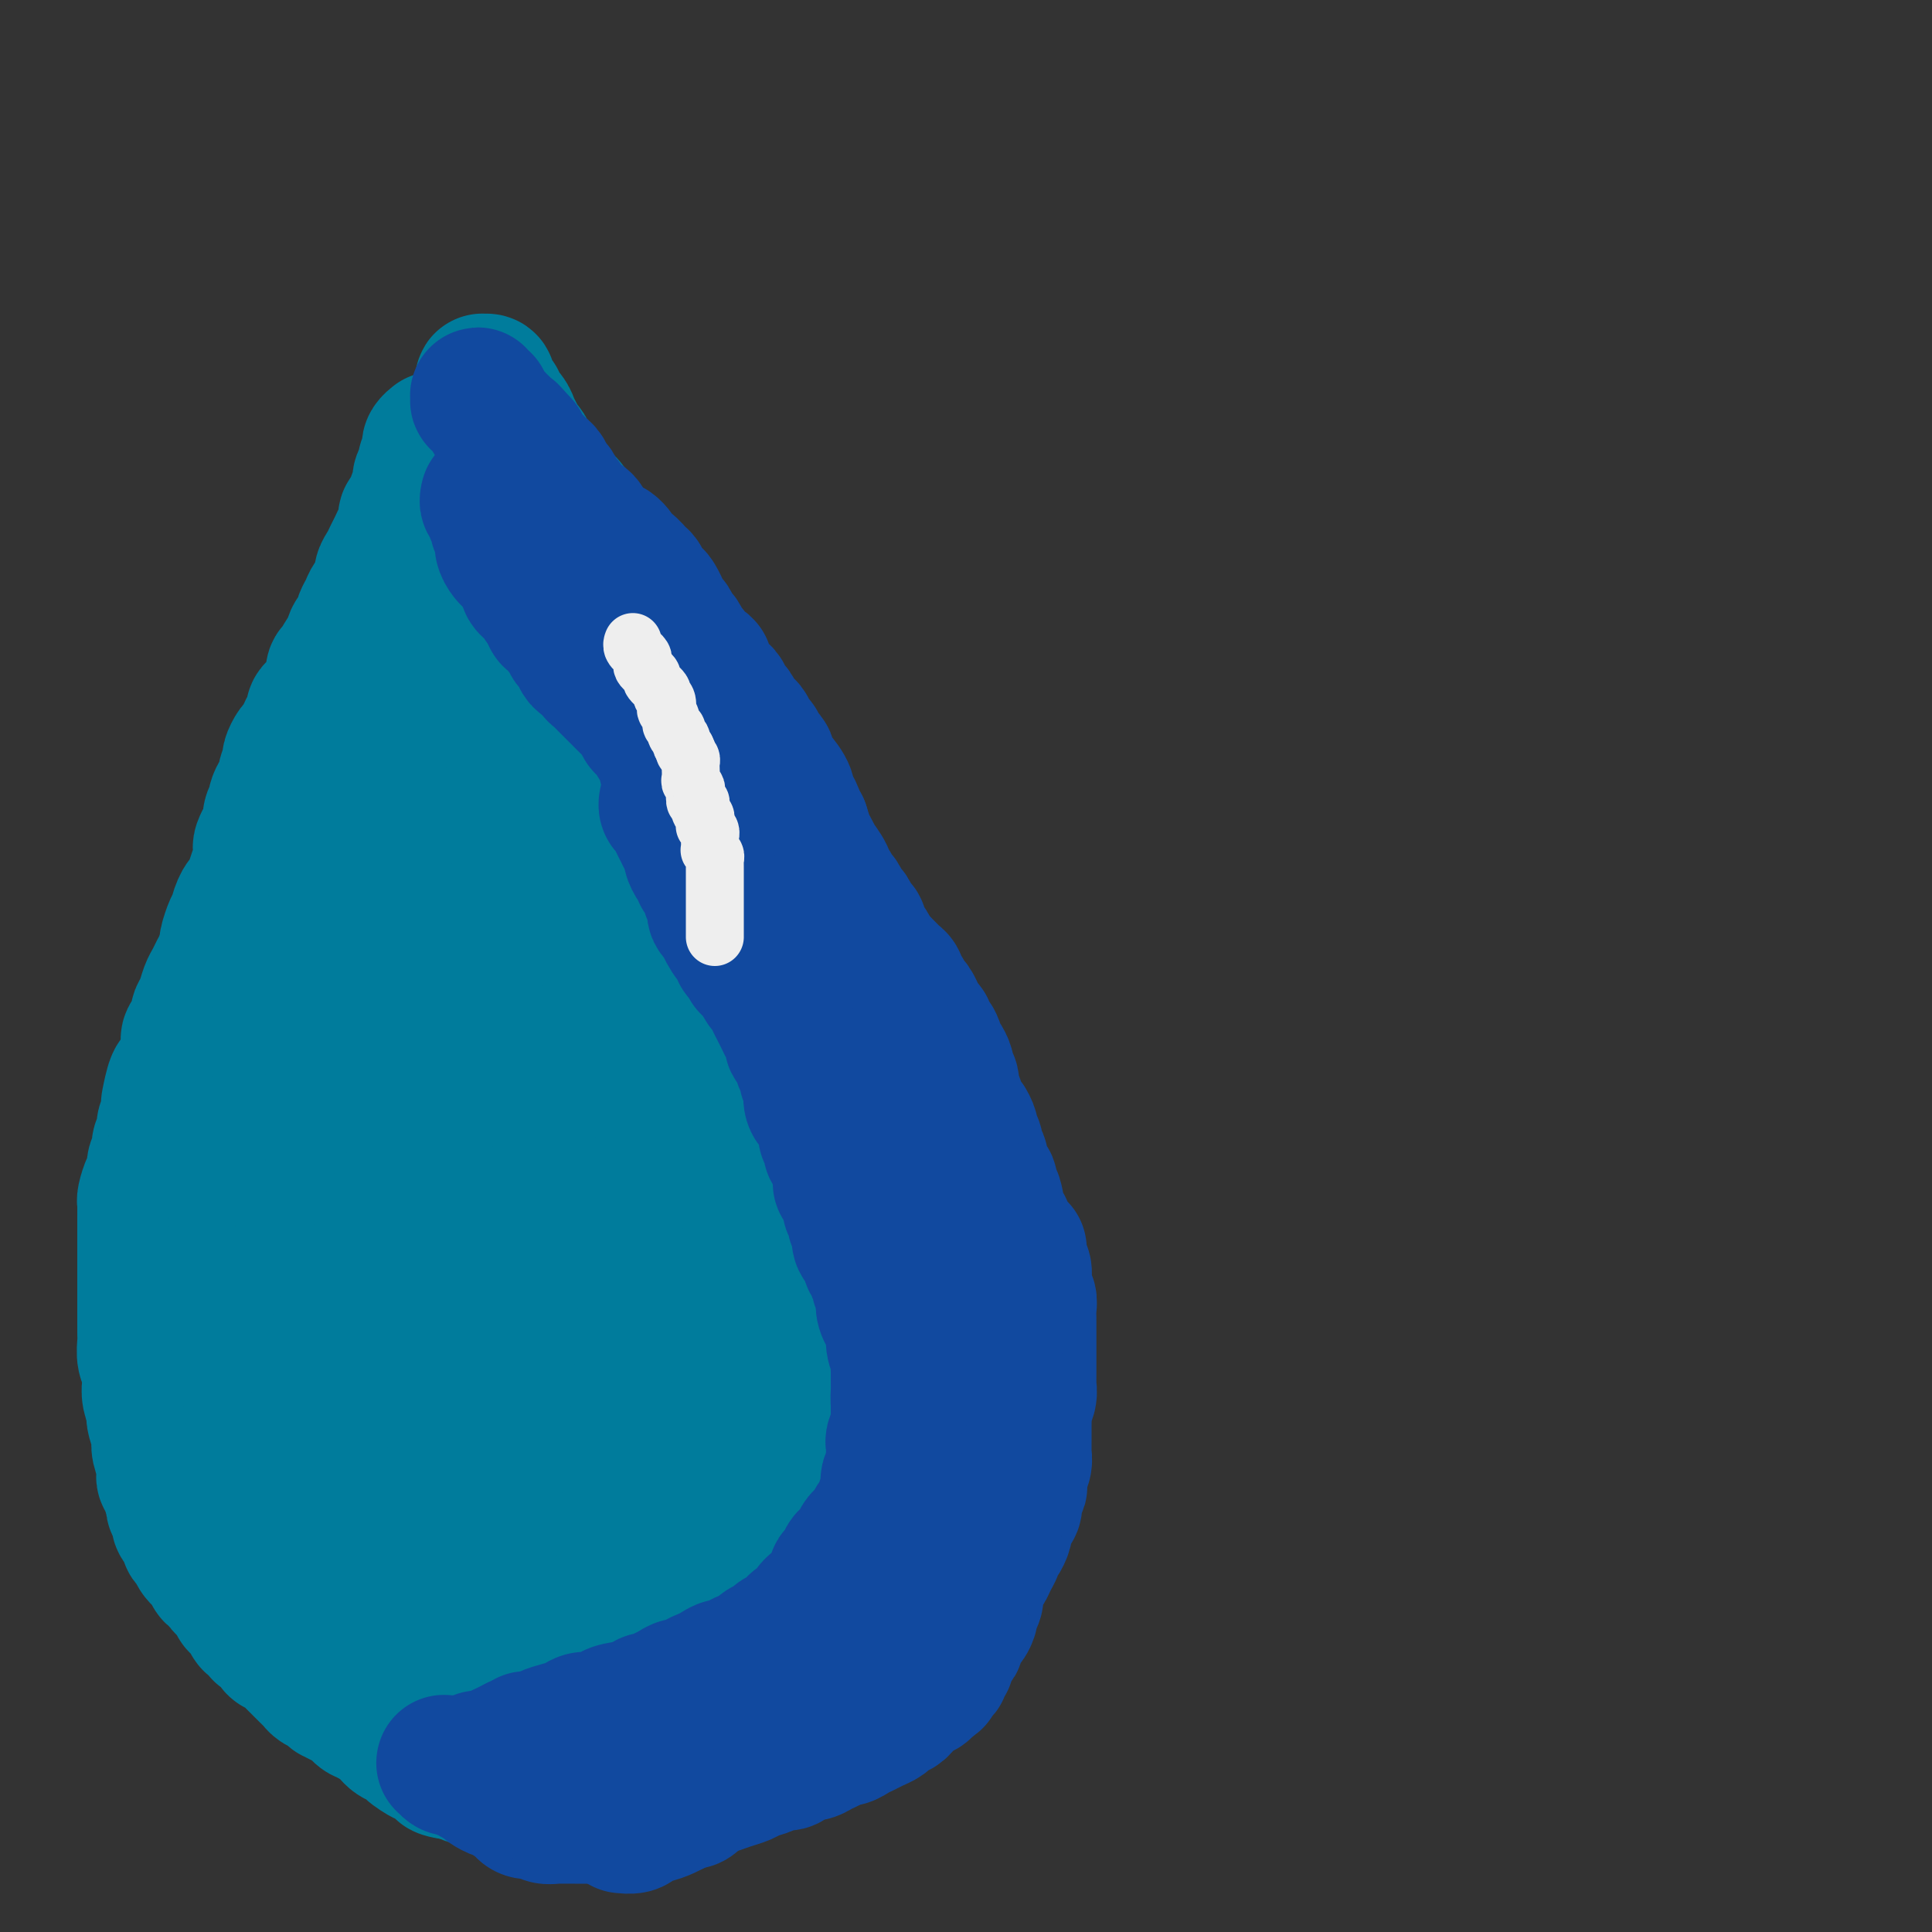 <svg viewBox='0 0 400 400' version='1.1' xmlns='http://www.w3.org/2000/svg' xmlns:xlink='http://www.w3.org/1999/xlink'><rect x="0" y="0" width="400" height="400" fill="#333333" stroke="none"/><g fill='none' stroke='#007C9C' stroke-width='28' stroke-linecap='round' stroke-linejoin='round'><path d='M42,229c-0.004,0.005 -0.008,0.009 0,0c0.008,-0.009 0.028,-0.032 0,0c-0.028,0.032 -0.104,0.120 0,0c0.104,-0.120 0.389,-0.447 1,-1c0.611,-0.553 1.548,-1.333 3,-3c1.452,-1.667 3.418,-4.221 5,-6c1.582,-1.779 2.781,-2.782 4,-4c1.219,-1.218 2.458,-2.650 4,-5c1.542,-2.350 3.387,-5.617 4,-7c0.613,-1.383 -0.006,-0.882 1,-2c1.006,-1.118 3.638,-3.855 5,-6c1.362,-2.145 1.454,-3.697 2,-5c0.546,-1.303 1.545,-2.358 2,-3c0.455,-0.642 0.365,-0.870 1,-2c0.635,-1.130 1.996,-3.161 3,-5c1.004,-1.839 1.650,-3.486 2,-4c0.350,-0.514 0.405,0.104 1,-1c0.595,-1.104 1.732,-3.929 2,-5c0.268,-1.071 -0.332,-0.388 0,-1c0.332,-0.612 1.594,-2.521 2,-4c0.406,-1.479 -0.046,-2.530 0,-3c0.046,-0.470 0.591,-0.361 1,-1c0.409,-0.639 0.684,-2.026 1,-3c0.316,-0.974 0.675,-1.534 1,-2c0.325,-0.466 0.617,-0.839 1,-2c0.383,-1.161 0.858,-3.111 1,-4c0.142,-0.889 -0.050,-0.718 0,-1c0.050,-0.282 0.342,-1.017 1,-2c0.658,-0.983 1.682,-2.216 2,-3c0.318,-0.784 -0.069,-1.121 0,-2c0.069,-0.879 0.596,-2.299 1,-3c0.404,-0.701 0.686,-0.681 1,-1c0.314,-0.319 0.661,-0.977 1,-2c0.339,-1.023 0.669,-2.411 1,-3c0.331,-0.589 0.662,-0.380 1,-1c0.338,-0.620 0.682,-2.071 1,-3c0.318,-0.929 0.611,-1.336 1,-2c0.389,-0.664 0.874,-1.584 1,-2c0.126,-0.416 -0.106,-0.329 0,-1c0.106,-0.671 0.550,-2.100 1,-3c0.450,-0.900 0.905,-1.270 1,-2c0.095,-0.730 -0.171,-1.819 0,-3c0.171,-1.181 0.778,-2.453 1,-3c0.222,-0.547 0.060,-0.370 0,-1c-0.060,-0.630 -0.016,-2.066 0,-3c0.016,-0.934 0.004,-1.367 0,-2c-0.004,-0.633 -0.001,-1.467 0,-2c0.001,-0.533 0.001,-0.767 0,-1'/><path d='M103,104c0.691,-4.264 0.917,-4.424 1,-5c0.083,-0.576 0.022,-1.567 0,-2c-0.022,-0.433 -0.005,-0.307 0,-1c0.005,-0.693 -0.002,-2.203 0,-3c0.002,-0.797 0.015,-0.881 0,-1c-0.015,-0.119 -0.057,-0.274 0,-1c0.057,-0.726 0.212,-2.022 0,-3c-0.212,-0.978 -0.792,-1.638 -1,-2c-0.208,-0.362 -0.045,-0.426 0,-1c0.045,-0.574 -0.027,-1.659 0,-2c0.027,-0.341 0.152,0.063 0,0c-0.152,-0.063 -0.580,-0.591 -1,-1c-0.420,-0.409 -0.831,-0.699 -1,-1c-0.169,-0.301 -0.097,-0.613 0,-1c0.097,-0.387 0.219,-0.849 0,-1c-0.219,-0.151 -0.779,0.010 -1,0c-0.221,-0.010 -0.103,-0.190 0,0c0.103,0.190 0.192,0.750 0,1c-0.192,0.250 -0.665,0.188 0,1c0.665,0.812 2.468,2.496 3,3c0.532,0.504 -0.208,-0.173 0,0c0.208,0.173 1.366,1.197 2,2c0.634,0.803 0.746,1.384 1,2c0.254,0.616 0.649,1.267 1,2c0.351,0.733 0.659,1.548 1,2c0.341,0.452 0.717,0.540 1,1c0.283,0.460 0.473,1.291 1,2c0.527,0.709 1.392,1.296 2,2c0.608,0.704 0.959,1.525 1,2c0.041,0.475 -0.229,0.604 0,1c0.229,0.396 0.958,1.060 2,2c1.042,0.940 2.396,2.158 3,3c0.604,0.842 0.456,1.309 1,2c0.544,0.691 1.778,1.606 2,2c0.222,0.394 -0.568,0.265 0,1c0.568,0.735 2.495,2.333 3,3c0.505,0.667 -0.413,0.404 0,1c0.413,0.596 2.156,2.051 3,3c0.844,0.949 0.790,1.392 1,2c0.210,0.608 0.685,1.379 1,2c0.315,0.621 0.469,1.090 1,2c0.531,0.910 1.437,2.260 2,3c0.563,0.740 0.781,0.870 1,1'/><path d='M133,127c5.279,8.159 2.475,4.557 2,4c-0.475,-0.557 1.378,1.930 2,3c0.622,1.070 0.012,0.724 0,1c-0.012,0.276 0.574,1.173 1,2c0.426,0.827 0.691,1.582 1,2c0.309,0.418 0.660,0.498 1,1c0.340,0.502 0.667,1.427 1,2c0.333,0.573 0.670,0.796 1,1c0.330,0.204 0.653,0.390 1,1c0.347,0.610 0.718,1.644 1,2c0.282,0.356 0.475,0.035 1,1c0.525,0.965 1.382,3.217 2,4c0.618,0.783 0.995,0.096 1,0c0.005,-0.096 -0.364,0.397 0,1c0.364,0.603 1.459,1.314 2,2c0.541,0.686 0.526,1.348 1,2c0.474,0.652 1.436,1.295 2,2c0.564,0.705 0.730,1.471 1,2c0.270,0.529 0.645,0.822 1,1c0.355,0.178 0.692,0.242 1,1c0.308,0.758 0.589,2.212 1,3c0.411,0.788 0.954,0.910 1,1c0.046,0.090 -0.404,0.146 0,1c0.404,0.854 1.663,2.504 2,3c0.337,0.496 -0.246,-0.161 0,0c0.246,0.161 1.323,1.142 2,2c0.677,0.858 0.955,1.595 1,2c0.045,0.405 -0.143,0.478 0,1c0.143,0.522 0.617,1.492 1,2c0.383,0.508 0.675,0.555 1,1c0.325,0.445 0.682,1.288 1,2c0.318,0.712 0.596,1.293 1,2c0.404,0.707 0.934,1.540 1,2c0.066,0.460 -0.332,0.547 0,1c0.332,0.453 1.395,1.273 2,2c0.605,0.727 0.754,1.360 1,2c0.246,0.640 0.591,1.286 1,2c0.409,0.714 0.883,1.494 1,2c0.117,0.506 -0.124,0.736 0,1c0.124,0.264 0.612,0.561 1,1c0.388,0.439 0.677,1.019 1,2c0.323,0.981 0.682,2.363 1,3c0.318,0.637 0.596,0.527 1,1c0.404,0.473 0.935,1.527 1,2c0.065,0.473 -0.338,0.363 0,1c0.338,0.637 1.415,2.019 2,3c0.585,0.981 0.678,1.561 1,2c0.322,0.439 0.874,0.738 1,1c0.126,0.262 -0.173,0.488 0,1c0.173,0.512 0.820,1.309 1,2c0.180,0.691 -0.105,1.274 0,2c0.105,0.726 0.602,1.595 1,2c0.398,0.405 0.698,0.346 1,1c0.302,0.654 0.606,2.021 1,3c0.394,0.979 0.876,1.572 1,2c0.124,0.428 -0.111,0.692 0,1c0.111,0.308 0.568,0.660 1,1c0.432,0.340 0.838,0.669 1,1c0.162,0.331 0.081,0.666 0,1'/><path d='M189,227c4.399,8.990 1.896,3.966 1,2c-0.896,-1.966 -0.183,-0.872 0,0c0.183,0.872 -0.162,1.523 0,2c0.162,0.477 0.832,0.782 1,1c0.168,0.218 -0.165,0.351 0,1c0.165,0.649 0.828,1.813 1,3c0.172,1.187 -0.146,2.395 0,3c0.146,0.605 0.756,0.607 1,1c0.244,0.393 0.122,1.179 0,2c-0.122,0.821 -0.244,1.679 0,2c0.244,0.321 0.854,0.105 1,1c0.146,0.895 -0.172,2.899 0,4c0.172,1.101 0.835,1.297 1,2c0.165,0.703 -0.166,1.914 0,3c0.166,1.086 0.829,2.049 1,3c0.171,0.951 -0.151,1.892 0,3c0.151,1.108 0.776,2.384 1,3c0.224,0.616 0.046,0.574 0,1c-0.046,0.426 0.039,1.322 0,2c-0.039,0.678 -0.203,1.139 0,2c0.203,0.861 0.771,2.121 1,3c0.229,0.879 0.118,1.377 0,2c-0.118,0.623 -0.242,1.370 0,2c0.242,0.630 0.850,1.141 1,2c0.150,0.859 -0.157,2.064 0,3c0.157,0.936 0.778,1.601 1,2c0.222,0.399 0.045,0.530 0,1c-0.045,0.470 0.040,1.279 0,2c-0.040,0.721 -0.207,1.352 0,2c0.207,0.648 0.788,1.311 1,2c0.212,0.689 0.057,1.402 0,2c-0.057,0.598 -0.015,1.081 0,2c0.015,0.919 0.004,2.274 0,3c-0.004,0.726 -0.001,0.824 0,1c0.001,0.176 0.000,0.431 0,1c-0.000,0.569 -0.000,1.452 0,2c0.000,0.548 0.000,0.763 0,1c-0.000,0.237 -0.000,0.498 0,1c0.000,0.502 0.000,1.245 0,2c-0.000,0.755 -0.000,1.520 0,2c0.000,0.480 0.000,0.673 0,1c-0.000,0.327 -0.000,0.788 0,1c0.000,0.212 0.001,0.174 0,1c-0.001,0.826 -0.004,2.515 0,3c0.004,0.485 0.016,-0.235 0,0c-0.016,0.235 -0.061,1.425 0,2c0.061,0.575 0.227,0.536 0,1c-0.227,0.464 -0.848,1.432 -1,2c-0.152,0.568 0.166,0.737 0,1c-0.166,0.263 -0.814,0.620 -1,1c-0.186,0.380 0.091,0.785 0,1c-0.091,0.215 -0.550,0.242 -1,1c-0.450,0.758 -0.890,2.248 -1,3c-0.110,0.752 0.109,0.768 0,1c-0.109,0.232 -0.545,0.681 -1,1c-0.455,0.319 -0.930,0.509 -1,1c-0.070,0.491 0.266,1.283 0,2c-0.266,0.717 -1.133,1.358 -2,2'/><path d='M193,331c-1.477,2.615 -1.169,1.152 -1,1c0.169,-0.152 0.200,1.005 0,2c-0.200,0.995 -0.630,1.826 -1,2c-0.370,0.174 -0.680,-0.311 -1,0c-0.320,0.311 -0.649,1.418 -1,2c-0.351,0.582 -0.724,0.638 -1,1c-0.276,0.362 -0.455,1.028 -1,2c-0.545,0.972 -1.454,2.249 -2,3c-0.546,0.751 -0.727,0.975 -1,1c-0.273,0.025 -0.636,-0.148 -1,0c-0.364,0.148 -0.728,0.617 -1,1c-0.272,0.383 -0.453,0.681 -1,1c-0.547,0.319 -1.460,0.658 -2,1c-0.540,0.342 -0.709,0.688 -1,1c-0.291,0.312 -0.706,0.589 -1,1c-0.294,0.411 -0.467,0.955 -1,1c-0.533,0.045 -1.424,-0.409 -2,0c-0.576,0.409 -0.836,1.682 -1,2c-0.164,0.318 -0.232,-0.318 -1,0c-0.768,0.318 -2.236,1.591 -3,2c-0.764,0.409 -0.825,-0.045 -1,0c-0.175,0.045 -0.466,0.591 -1,1c-0.534,0.409 -1.312,0.682 -2,1c-0.688,0.318 -1.286,0.682 -2,1c-0.714,0.318 -1.543,0.592 -2,1c-0.457,0.408 -0.541,0.951 -1,1c-0.459,0.049 -1.292,-0.394 -2,0c-0.708,0.394 -1.292,1.626 -2,2c-0.708,0.374 -1.539,-0.111 -2,0c-0.461,0.111 -0.550,0.818 -1,1c-0.450,0.182 -1.260,-0.163 -2,0c-0.740,0.163 -1.410,0.832 -2,1c-0.590,0.168 -1.099,-0.166 -2,0c-0.901,0.166 -2.194,0.832 -3,1c-0.806,0.168 -1.126,-0.161 -2,0c-0.874,0.161 -2.303,0.814 -3,1c-0.697,0.186 -0.663,-0.094 -1,0c-0.337,0.094 -1.046,0.564 -2,1c-0.954,0.436 -2.152,0.839 -3,1c-0.848,0.161 -1.344,0.082 -2,0c-0.656,-0.082 -1.472,-0.165 -2,0c-0.528,0.165 -0.768,0.580 -2,1c-1.232,0.420 -3.455,0.845 -4,1c-0.545,0.155 0.590,0.042 0,0c-0.590,-0.042 -2.903,-0.011 -4,0c-1.097,0.011 -0.978,0.003 -1,0c-0.022,-0.003 -0.184,-0.001 -1,0c-0.816,0.001 -2.285,-0.000 -3,0c-0.715,0.000 -0.676,0.001 -1,0c-0.324,-0.001 -1.010,-0.004 -2,0c-0.990,0.004 -2.283,0.015 -3,0c-0.717,-0.015 -0.860,-0.055 -1,0c-0.140,0.055 -0.279,0.207 -1,0c-0.721,-0.207 -2.023,-0.772 -3,-1c-0.977,-0.228 -1.627,-0.117 -2,0c-0.373,0.117 -0.467,0.241 -1,0c-0.533,-0.241 -1.504,-0.848 -2,-1c-0.496,-0.152 -0.518,0.151 -1,0c-0.482,-0.151 -1.423,-0.758 -2,-1c-0.577,-0.242 -0.788,-0.121 -1,0'/><path d='M94,367c-4.660,-0.702 -1.810,-0.957 -1,-1c0.810,-0.043 -0.421,0.125 -1,0c-0.579,-0.125 -0.504,-0.544 -1,-1c-0.496,-0.456 -1.561,-0.950 -2,-1c-0.439,-0.050 -0.253,0.342 -1,0c-0.747,-0.342 -2.427,-1.419 -3,-2c-0.573,-0.581 -0.037,-0.666 0,-1c0.037,-0.334 -0.424,-0.917 -1,-1c-0.576,-0.083 -1.268,0.333 -2,0c-0.732,-0.333 -1.506,-1.414 -2,-2c-0.494,-0.586 -0.709,-0.677 -1,-1c-0.291,-0.323 -0.659,-0.878 -1,-1c-0.341,-0.122 -0.655,0.187 -1,0c-0.345,-0.187 -0.721,-0.872 -1,-1c-0.279,-0.128 -0.461,0.302 -1,0c-0.539,-0.302 -1.436,-1.334 -2,-2c-0.564,-0.666 -0.794,-0.966 -1,-1c-0.206,-0.034 -0.388,0.198 -1,0c-0.612,-0.198 -1.656,-0.827 -2,-1c-0.344,-0.173 0.010,0.108 0,0c-0.010,-0.108 -0.384,-0.606 -1,-1c-0.616,-0.394 -1.475,-0.683 -2,-1c-0.525,-0.317 -0.718,-0.662 -1,-1c-0.282,-0.338 -0.653,-0.668 -1,-1c-0.347,-0.332 -0.670,-0.666 -1,-1c-0.330,-0.334 -0.666,-0.668 -1,-1c-0.334,-0.332 -0.667,-0.662 -1,-1c-0.333,-0.338 -0.667,-0.686 -1,-1c-0.333,-0.314 -0.666,-0.596 -1,-1c-0.334,-0.404 -0.668,-0.931 -1,-1c-0.332,-0.069 -0.661,0.318 -1,0c-0.339,-0.318 -0.687,-1.342 -1,-2c-0.313,-0.658 -0.591,-0.950 -1,-1c-0.409,-0.050 -0.950,0.141 -1,0c-0.050,-0.141 0.390,-0.615 0,-1c-0.390,-0.385 -1.611,-0.680 -2,-1c-0.389,-0.320 0.054,-0.663 0,-1c-0.054,-0.337 -0.606,-0.668 -1,-1c-0.394,-0.332 -0.630,-0.667 -1,-1c-0.370,-0.333 -0.873,-0.665 -1,-1c-0.127,-0.335 0.121,-0.672 0,-1c-0.121,-0.328 -0.610,-0.647 -1,-1c-0.390,-0.353 -0.681,-0.742 -1,-1c-0.319,-0.258 -0.667,-0.387 -1,-1c-0.333,-0.613 -0.652,-1.712 -1,-2c-0.348,-0.288 -0.724,0.235 -1,0c-0.276,-0.235 -0.452,-1.229 -1,-2c-0.548,-0.771 -1.467,-1.320 -2,-2c-0.533,-0.680 -0.682,-1.492 -1,-2c-0.318,-0.508 -0.807,-0.712 -1,-1c-0.193,-0.288 -0.089,-0.658 0,-1c0.089,-0.342 0.164,-0.655 0,-1c-0.164,-0.345 -0.566,-0.722 -1,-1c-0.434,-0.278 -0.901,-0.456 -1,-1c-0.099,-0.544 0.169,-1.455 0,-2c-0.169,-0.545 -0.776,-0.724 -1,-1c-0.224,-0.276 -0.064,-0.650 0,-1c0.064,-0.350 0.032,-0.675 0,-1'/><path d='M36,310c-1.480,-2.880 -1.182,-2.082 -1,-2c0.182,0.082 0.246,-0.554 0,-1c-0.246,-0.446 -0.802,-0.704 -1,-1c-0.198,-0.296 -0.039,-0.632 0,-1c0.039,-0.368 -0.042,-0.769 0,-1c0.042,-0.231 0.208,-0.294 0,-1c-0.208,-0.706 -0.792,-2.056 -1,-3c-0.208,-0.944 -0.042,-1.482 0,-2c0.042,-0.518 -0.040,-1.016 0,-1c0.040,0.016 0.203,0.545 0,0c-0.203,-0.545 -0.772,-2.165 -1,-3c-0.228,-0.835 -0.113,-0.886 0,-1c0.113,-0.114 0.226,-0.290 0,-1c-0.226,-0.710 -0.792,-1.954 -1,-3c-0.208,-1.046 -0.060,-1.893 0,-2c0.060,-0.107 0.030,0.526 0,0c-0.030,-0.526 -0.061,-2.210 0,-3c0.061,-0.790 0.212,-0.687 0,-1c-0.212,-0.313 -0.789,-1.042 -1,-2c-0.211,-0.958 -0.057,-2.143 0,-3c0.057,-0.857 0.015,-1.385 0,-2c-0.015,-0.615 -0.004,-1.316 0,-2c0.004,-0.684 0.001,-1.352 0,-2c-0.001,-0.648 -0.000,-1.276 0,-2c0.000,-0.724 0.000,-1.545 0,-2c-0.000,-0.455 -0.000,-0.546 0,-1c0.000,-0.454 0.000,-1.272 0,-2c-0.000,-0.728 -0.000,-1.365 0,-2c0.000,-0.635 -0.000,-1.268 0,-2c0.000,-0.732 0.000,-1.565 0,-2c-0.000,-0.435 -0.000,-0.473 0,-1c0.000,-0.527 0.000,-1.542 0,-2c-0.000,-0.458 -0.001,-0.359 0,-1c0.001,-0.641 0.003,-2.024 0,-3c-0.003,-0.976 -0.011,-1.546 0,-2c0.011,-0.454 0.040,-0.793 0,-1c-0.040,-0.207 -0.150,-0.282 0,-1c0.150,-0.718 0.561,-2.079 1,-3c0.439,-0.921 0.906,-1.401 1,-2c0.094,-0.599 -0.186,-1.315 0,-2c0.186,-0.685 0.838,-1.338 1,-2c0.162,-0.662 -0.167,-1.334 0,-2c0.167,-0.666 0.828,-1.327 1,-2c0.172,-0.673 -0.147,-1.358 0,-2c0.147,-0.642 0.760,-1.243 1,-2c0.240,-0.757 0.105,-1.672 0,-2c-0.105,-0.328 -0.182,-0.068 0,-1c0.182,-0.932 0.622,-3.056 1,-4c0.378,-0.944 0.692,-0.709 1,-1c0.308,-0.291 0.608,-1.108 1,-2c0.392,-0.892 0.875,-1.860 1,-3c0.125,-1.140 -0.107,-2.454 0,-3c0.107,-0.546 0.553,-0.324 1,-1c0.447,-0.676 0.893,-2.250 1,-3c0.107,-0.750 -0.126,-0.676 0,-1c0.126,-0.324 0.611,-1.045 1,-2c0.389,-0.955 0.682,-2.146 1,-3c0.318,-0.854 0.663,-1.373 1,-2c0.337,-0.627 0.668,-1.361 1,-2c0.332,-0.639 0.666,-1.183 1,-2c0.334,-0.817 0.667,-1.909 1,-3'/><path d='M47,196c2.505,-8.264 0.268,-2.423 0,-1c-0.268,1.423 1.434,-1.571 2,-3c0.566,-1.429 -0.003,-1.292 0,-2c0.003,-0.708 0.579,-2.262 1,-3c0.421,-0.738 0.687,-0.660 1,-1c0.313,-0.340 0.672,-1.098 1,-2c0.328,-0.902 0.627,-1.946 1,-3c0.373,-1.054 0.822,-2.117 1,-3c0.178,-0.883 0.085,-1.587 0,-2c-0.085,-0.413 -0.162,-0.534 0,-1c0.162,-0.466 0.565,-1.275 1,-2c0.435,-0.725 0.904,-1.364 1,-2c0.096,-0.636 -0.180,-1.269 0,-2c0.180,-0.731 0.818,-1.559 1,-2c0.182,-0.441 -0.091,-0.493 0,-1c0.091,-0.507 0.545,-1.469 1,-2c0.455,-0.531 0.909,-0.633 1,-1c0.091,-0.367 -0.183,-1.001 0,-2c0.183,-0.999 0.823,-2.365 1,-3c0.177,-0.635 -0.108,-0.540 0,-1c0.108,-0.460 0.607,-1.475 1,-2c0.393,-0.525 0.678,-0.560 1,-1c0.322,-0.440 0.682,-1.287 1,-2c0.318,-0.713 0.596,-1.293 1,-2c0.404,-0.707 0.935,-1.540 1,-2c0.065,-0.460 -0.337,-0.547 0,-1c0.337,-0.453 1.414,-1.272 2,-2c0.586,-0.728 0.682,-1.365 1,-2c0.318,-0.635 0.859,-1.267 1,-2c0.141,-0.733 -0.117,-1.566 0,-2c0.117,-0.434 0.608,-0.468 1,-1c0.392,-0.532 0.683,-1.561 1,-2c0.317,-0.439 0.658,-0.288 1,-1c0.342,-0.712 0.683,-2.288 1,-3c0.317,-0.712 0.608,-0.560 1,-1c0.392,-0.440 0.883,-1.473 1,-2c0.117,-0.527 -0.141,-0.550 0,-1c0.141,-0.450 0.682,-1.328 1,-2c0.318,-0.672 0.414,-1.139 1,-2c0.586,-0.861 1.663,-2.118 2,-3c0.337,-0.882 -0.065,-1.391 0,-2c0.065,-0.609 0.596,-1.317 1,-2c0.404,-0.683 0.682,-1.339 1,-2c0.318,-0.661 0.677,-1.327 1,-2c0.323,-0.673 0.611,-1.353 1,-2c0.389,-0.647 0.879,-1.261 1,-2c0.121,-0.739 -0.126,-1.602 0,-2c0.126,-0.398 0.626,-0.329 1,-1c0.374,-0.671 0.621,-2.080 1,-3c0.379,-0.920 0.890,-1.349 1,-2c0.110,-0.651 -0.180,-1.522 0,-2c0.180,-0.478 0.832,-0.562 1,-1c0.168,-0.438 -0.147,-1.231 0,-2c0.147,-0.769 0.758,-1.513 1,-2c0.242,-0.487 0.116,-0.718 0,-1c-0.116,-0.282 -0.224,-0.614 0,-1c0.224,-0.386 0.778,-0.824 1,-1c0.222,-0.176 0.111,-0.088 0,0'/><path d='M106,132c-0.002,0.001 -0.004,0.003 0,0c0.004,-0.003 0.013,-0.009 0,0c-0.013,0.009 -0.049,0.034 0,0c0.049,-0.034 0.184,-0.127 0,0c-0.184,0.127 -0.685,0.476 -1,1c-0.315,0.524 -0.444,1.225 -1,2c-0.556,0.775 -1.538,1.625 -2,2c-0.462,0.375 -0.402,0.273 -1,1c-0.598,0.727 -1.852,2.281 -3,4c-1.148,1.719 -2.190,3.603 -3,5c-0.810,1.397 -1.386,2.308 -2,3c-0.614,0.692 -1.264,1.164 -2,2c-0.736,0.836 -1.558,2.037 -2,3c-0.442,0.963 -0.504,1.690 -1,3c-0.496,1.310 -1.427,3.204 -2,4c-0.573,0.796 -0.787,0.494 -1,1c-0.213,0.506 -0.424,1.821 -1,3c-0.576,1.179 -1.517,2.223 -2,3c-0.483,0.777 -0.510,1.286 -1,2c-0.490,0.714 -1.445,1.633 -2,3c-0.555,1.367 -0.711,3.182 -1,4c-0.289,0.818 -0.711,0.638 -1,1c-0.289,0.362 -0.445,1.266 -1,2c-0.555,0.734 -1.511,1.299 -2,2c-0.489,0.701 -0.513,1.539 -1,2c-0.487,0.461 -1.439,0.547 -2,1c-0.561,0.453 -0.731,1.275 -1,2c-0.269,0.725 -0.635,1.354 -1,2c-0.365,0.646 -0.728,1.309 -1,2c-0.272,0.691 -0.453,1.409 -1,2c-0.547,0.591 -1.461,1.055 -2,2c-0.539,0.945 -0.704,2.370 -1,3c-0.296,0.630 -0.723,0.464 -1,1c-0.277,0.536 -0.403,1.773 -1,3c-0.597,1.227 -1.666,2.444 -2,3c-0.334,0.556 0.065,0.450 0,1c-0.065,0.550 -0.595,1.756 -1,3c-0.405,1.244 -0.686,2.525 -1,3c-0.314,0.475 -0.663,0.144 -1,1c-0.337,0.856 -0.664,2.900 -1,4c-0.336,1.100 -0.681,1.257 -1,2c-0.319,0.743 -0.611,2.073 -1,3c-0.389,0.927 -0.875,1.452 -1,2c-0.125,0.548 0.110,1.119 0,2c-0.110,0.881 -0.566,2.071 -1,3c-0.434,0.929 -0.848,1.596 -1,2c-0.152,0.404 -0.044,0.544 0,1c0.044,0.456 0.022,1.228 0,2'/><path d='M51,235c-2.388,6.907 -1.358,4.674 -1,4c0.358,-0.674 0.043,0.210 0,1c-0.043,0.790 0.185,1.487 0,2c-0.185,0.513 -0.782,0.844 -1,2c-0.218,1.156 -0.059,3.138 0,4c0.059,0.862 0.016,0.602 0,2c-0.016,1.398 -0.004,4.452 0,6c0.004,1.548 0.001,1.591 0,2c-0.001,0.409 0.000,1.185 0,2c-0.000,0.815 -0.001,1.668 0,3c0.001,1.332 0.004,3.141 0,4c-0.004,0.859 -0.016,0.767 0,2c0.016,1.233 0.060,3.790 0,5c-0.060,1.210 -0.222,1.074 0,2c0.222,0.926 0.829,2.913 1,4c0.171,1.087 -0.095,1.273 0,2c0.095,0.727 0.550,1.993 1,3c0.450,1.007 0.894,1.753 1,3c0.106,1.247 -0.126,2.994 0,4c0.126,1.006 0.611,1.271 1,2c0.389,0.729 0.681,1.924 1,3c0.319,1.076 0.664,2.035 1,3c0.336,0.965 0.664,1.938 1,3c0.336,1.062 0.682,2.215 1,3c0.318,0.785 0.609,1.204 1,2c0.391,0.796 0.881,1.971 1,3c0.119,1.029 -0.134,1.914 0,3c0.134,1.086 0.656,2.375 1,3c0.344,0.625 0.511,0.586 1,1c0.489,0.414 1.299,1.281 2,2c0.701,0.719 1.293,1.291 2,2c0.707,0.709 1.529,1.556 2,2c0.471,0.444 0.590,0.486 1,1c0.410,0.514 1.110,1.500 2,2c0.890,0.500 1.970,0.515 3,1c1.030,0.485 2.010,1.439 3,2c0.990,0.561 1.988,0.728 3,1c1.012,0.272 2.037,0.650 3,1c0.963,0.350 1.865,0.671 3,1c1.135,0.329 2.504,0.666 4,1c1.496,0.334 3.119,0.664 4,1c0.881,0.336 1.020,0.678 3,1c1.980,0.322 5.802,0.625 8,1c2.198,0.375 2.771,0.821 3,1c0.229,0.179 0.115,0.089 0,0'/><path d='M119,128c-0.000,0.000 -0.000,0.000 0,0c0.000,-0.000 0.000,-0.000 0,0c-0.000,0.000 -0.001,0.001 0,0c0.001,-0.001 0.003,-0.002 0,0c-0.003,0.002 -0.010,0.009 0,0c0.010,-0.009 0.036,-0.032 0,0c-0.036,0.032 -0.135,0.121 0,0c0.135,-0.121 0.504,-0.451 1,0c0.496,0.451 1.119,1.683 2,3c0.881,1.317 2.020,2.719 3,4c0.980,1.281 1.799,2.443 3,4c1.201,1.557 2.782,3.511 4,5c1.218,1.489 2.073,2.513 3,4c0.927,1.487 1.926,3.438 3,5c1.074,1.562 2.223,2.736 3,4c0.777,1.264 1.181,2.618 2,4c0.819,1.382 2.054,2.793 3,4c0.946,1.207 1.604,2.209 2,3c0.396,0.791 0.530,1.370 1,2c0.470,0.630 1.277,1.310 2,2c0.723,0.690 1.362,1.391 2,2c0.638,0.609 1.274,1.126 2,2c0.726,0.874 1.541,2.105 2,3c0.459,0.895 0.561,1.455 1,2c0.439,0.545 1.216,1.077 2,2c0.784,0.923 1.576,2.238 2,3c0.424,0.762 0.481,0.969 1,2c0.519,1.031 1.500,2.884 2,4c0.500,1.116 0.519,1.495 1,2c0.481,0.505 1.425,1.137 2,2c0.575,0.863 0.783,1.957 1,3c0.217,1.043 0.443,2.035 1,3c0.557,0.965 1.445,1.902 2,3c0.555,1.098 0.779,2.355 1,3c0.221,0.645 0.440,0.676 1,2c0.560,1.324 1.459,3.939 2,5c0.541,1.061 0.722,0.567 1,1c0.278,0.433 0.651,1.792 1,3c0.349,1.208 0.672,2.266 1,3c0.328,0.734 0.661,1.144 1,2c0.339,0.856 0.682,2.159 1,3c0.318,0.841 0.609,1.220 1,2c0.391,0.780 0.883,1.961 1,3c0.117,1.039 -0.141,1.937 0,3c0.141,1.063 0.682,2.291 1,3c0.318,0.709 0.414,0.899 1,2c0.586,1.101 1.663,3.114 2,4c0.337,0.886 -0.065,0.646 0,1c0.065,0.354 0.595,1.302 1,2c0.405,0.698 0.683,1.145 1,2c0.317,0.855 0.673,2.119 1,3c0.327,0.881 0.624,1.381 1,2c0.376,0.619 0.832,1.359 1,2c0.168,0.641 0.048,1.183 0,2c-0.048,0.817 -0.024,1.908 0,3'/><path d='M192,261c3.939,10.805 1.788,5.316 1,4c-0.788,-1.316 -0.211,1.539 0,3c0.211,1.461 0.057,1.527 0,2c-0.057,0.473 -0.015,1.351 0,2c0.015,0.649 0.004,1.068 0,2c-0.004,0.932 -0.001,2.377 0,3c0.001,0.623 0.000,0.424 0,1c-0.000,0.576 -0.000,1.927 0,3c0.000,1.073 0.000,1.868 0,2c-0.000,0.132 0.000,-0.400 0,0c-0.000,0.400 -0.000,1.731 0,3c0.000,1.269 0.001,2.475 0,3c-0.001,0.525 -0.004,0.368 0,1c0.004,0.632 0.015,2.052 0,3c-0.015,0.948 -0.056,1.423 0,2c0.056,0.577 0.208,1.257 0,2c-0.208,0.743 -0.778,1.550 -1,2c-0.222,0.450 -0.097,0.543 0,1c0.097,0.457 0.167,1.277 0,2c-0.167,0.723 -0.569,1.347 -1,2c-0.431,0.653 -0.890,1.334 -1,2c-0.110,0.666 0.129,1.316 0,2c-0.129,0.684 -0.625,1.404 -1,2c-0.375,0.596 -0.629,1.070 -1,2c-0.371,0.930 -0.860,2.315 -1,3c-0.140,0.685 0.069,0.668 0,1c-0.069,0.332 -0.416,1.013 -1,2c-0.584,0.987 -1.404,2.282 -2,3c-0.596,0.718 -0.966,0.860 -1,1c-0.034,0.140 0.269,0.278 0,1c-0.269,0.722 -1.108,2.028 -2,3c-0.892,0.972 -1.835,1.611 -2,2c-0.165,0.389 0.447,0.527 0,1c-0.447,0.473 -1.954,1.282 -3,2c-1.046,0.718 -1.630,1.344 -2,2c-0.370,0.656 -0.528,1.342 -1,2c-0.472,0.658 -1.260,1.290 -2,2c-0.740,0.710 -1.431,1.500 -2,2c-0.569,0.500 -1.017,0.711 -2,1c-0.983,0.289 -2.501,0.655 -3,1c-0.499,0.345 0.019,0.670 -1,1c-1.019,0.330 -3.577,0.667 -5,1c-1.423,0.333 -1.711,0.664 -2,1c-0.289,0.336 -0.578,0.679 -2,1c-1.422,0.321 -3.976,0.622 -6,1c-2.024,0.378 -3.516,0.833 -4,1c-0.484,0.167 0.042,0.046 -1,0c-1.042,-0.046 -3.650,-0.015 -5,0c-1.350,0.015 -1.443,0.015 -3,0c-1.557,-0.015 -4.580,-0.046 -6,0c-1.420,0.046 -1.237,0.168 -2,0c-0.763,-0.168 -2.472,-0.627 -4,-1c-1.528,-0.373 -2.876,-0.661 -4,-1c-1.124,-0.339 -2.023,-0.730 -3,-1c-0.977,-0.270 -2.032,-0.419 -4,-1c-1.968,-0.581 -4.848,-1.595 -6,-2c-1.152,-0.405 -0.576,-0.203 0,0'/><path d='M104,359c-0.000,0.000 -0.000,0.000 0,0c0.000,-0.000 0.001,-0.002 0,0c-0.001,0.002 -0.002,0.006 0,0c0.002,-0.006 0.009,-0.023 0,0c-0.009,0.023 -0.033,0.084 0,0c0.033,-0.084 0.121,-0.314 0,-1c-0.121,-0.686 -0.453,-1.827 -1,-3c-0.547,-1.173 -1.310,-2.378 -2,-4c-0.690,-1.622 -1.309,-3.662 -2,-6c-0.691,-2.338 -1.455,-4.976 -2,-7c-0.545,-2.024 -0.870,-3.436 -1,-4c-0.130,-0.564 -0.065,-0.282 0,0'/><path d='M110,338c0.007,0.007 0.014,0.015 0,0c-0.014,-0.015 -0.048,-0.052 0,0c0.048,0.052 0.176,0.192 0,0c-0.176,-0.192 -0.658,-0.717 -1,-1c-0.342,-0.283 -0.543,-0.324 -1,-1c-0.457,-0.676 -1.169,-1.988 -2,-3c-0.831,-1.012 -1.782,-1.724 -3,-3c-1.218,-1.276 -2.702,-3.117 -4,-5c-1.298,-1.883 -2.408,-3.808 -4,-6c-1.592,-2.192 -3.666,-4.651 -5,-7c-1.334,-2.349 -1.928,-4.588 -3,-7c-1.072,-2.412 -2.623,-4.997 -4,-8c-1.377,-3.003 -2.579,-6.423 -4,-10c-1.421,-3.577 -3.060,-7.310 -4,-11c-0.940,-3.690 -1.182,-7.337 -2,-11c-0.818,-3.663 -2.214,-7.341 -3,-11c-0.786,-3.659 -0.964,-7.297 -1,-11c-0.036,-3.703 0.070,-7.469 0,-11c-0.070,-3.531 -0.315,-6.828 0,-10c0.315,-3.172 1.191,-6.221 2,-9c0.809,-2.779 1.550,-5.288 2,-8c0.450,-2.712 0.610,-5.626 1,-8c0.390,-2.374 1.010,-4.207 2,-6c0.990,-1.793 2.351,-3.545 3,-5c0.649,-1.455 0.585,-2.614 1,-4c0.415,-1.386 1.307,-2.999 2,-4c0.693,-1.001 1.186,-1.391 2,-2c0.814,-0.609 1.950,-1.438 3,-2c1.050,-0.562 2.016,-0.857 3,-1c0.984,-0.143 1.986,-0.135 3,0c1.014,0.135 2.038,0.396 3,1c0.962,0.604 1.861,1.552 3,3c1.139,1.448 2.519,3.395 4,7c1.481,3.605 3.062,8.867 4,16c0.938,7.133 1.234,16.136 1,24c-0.234,7.864 -0.998,14.589 -2,21c-1.002,6.411 -2.243,12.510 -3,18c-0.757,5.490 -1.029,10.373 -2,17c-0.971,6.627 -2.641,15.000 -4,20c-1.359,5.000 -2.405,6.627 -3,9c-0.595,2.373 -0.738,5.491 -1,7c-0.262,1.509 -0.645,1.409 -1,2c-0.355,0.591 -0.684,1.872 -1,3c-0.316,1.128 -0.620,2.104 -1,3c-0.380,0.896 -0.838,1.711 -1,2c-0.162,0.289 -0.029,0.052 0,0c0.029,-0.052 -0.045,0.080 0,0c0.045,-0.080 0.209,-0.371 0,-1c-0.209,-0.629 -0.792,-1.596 -1,-4c-0.208,-2.404 -0.043,-6.244 0,-13c0.043,-6.756 -0.037,-16.428 0,-21c0.037,-4.572 0.190,-4.045 1,-11c0.810,-6.955 2.276,-21.390 3,-30c0.724,-8.610 0.705,-11.393 1,-15c0.295,-3.607 0.904,-8.039 1,-10c0.096,-1.961 -0.320,-1.451 0,-4c0.320,-2.549 1.377,-8.157 2,-11c0.623,-2.843 0.811,-2.922 1,-3'/><path d='M97,203c1.571,-14.561 0.998,-8.962 1,-7c0.002,1.962 0.579,0.287 1,-1c0.421,-1.287 0.686,-2.187 1,-3c0.314,-0.813 0.676,-1.540 1,-2c0.324,-0.460 0.611,-0.653 1,-1c0.389,-0.347 0.881,-0.849 1,-1c0.119,-0.151 -0.135,0.050 0,0c0.135,-0.050 0.658,-0.351 1,0c0.342,0.351 0.504,1.355 1,2c0.496,0.645 1.326,0.931 2,2c0.674,1.069 1.190,2.922 2,5c0.810,2.078 1.912,4.382 3,8c1.088,3.618 2.160,8.552 3,15c0.840,6.448 1.448,14.410 2,22c0.552,7.590 1.048,14.807 1,21c-0.048,6.193 -0.640,11.363 -1,16c-0.360,4.637 -0.489,8.741 -1,12c-0.511,3.259 -1.405,5.672 -2,8c-0.595,2.328 -0.892,4.571 -1,6c-0.108,1.429 -0.028,2.043 0,3c0.028,0.957 0.003,2.257 0,3c-0.003,0.743 0.014,0.931 0,1c-0.014,0.069 -0.060,0.021 0,0c0.060,-0.021 0.226,-0.014 0,0c-0.226,0.014 -0.845,0.035 -1,0c-0.155,-0.035 0.154,-0.126 0,-1c-0.154,-0.874 -0.772,-2.531 -1,-4c-0.228,-1.469 -0.065,-2.751 0,-6c0.065,-3.249 0.032,-8.464 0,-15c-0.032,-6.536 -0.064,-14.393 0,-25c0.064,-10.607 0.224,-23.966 0,-30c-0.224,-6.034 -0.830,-4.745 -1,-8c-0.170,-3.255 0.098,-11.055 0,-17c-0.098,-5.945 -0.562,-10.037 -1,-14c-0.438,-3.963 -0.849,-7.799 -1,-11c-0.151,-3.201 -0.041,-5.767 0,-8c0.041,-2.233 0.015,-4.132 0,-6c-0.015,-1.868 -0.018,-3.705 0,-5c0.018,-1.295 0.056,-2.046 0,-3c-0.056,-0.954 -0.208,-2.109 0,-3c0.208,-0.891 0.775,-1.517 1,-2c0.225,-0.483 0.107,-0.825 0,-1c-0.107,-0.175 -0.201,-0.185 0,0c0.201,0.185 0.699,0.565 1,1c0.301,0.435 0.405,0.925 1,2c0.595,1.075 1.681,2.735 3,5c1.319,2.265 2.872,5.135 5,11c2.128,5.865 4.833,14.724 7,23c2.167,8.276 3.797,15.968 5,23c1.203,7.032 1.980,13.405 3,20c1.020,6.595 2.282,13.413 3,20c0.718,6.587 0.892,12.942 1,19c0.108,6.058 0.149,11.819 0,17c-0.149,5.181 -0.487,9.784 -1,14c-0.513,4.216 -1.199,8.047 -2,11c-0.801,2.953 -1.716,5.030 -2,7c-0.284,1.970 0.065,3.835 0,5c-0.065,1.165 -0.543,1.632 -1,2c-0.457,0.368 -0.892,0.638 -1,1c-0.108,0.362 0.112,0.818 0,1c-0.112,0.182 -0.556,0.091 -1,0'/><path d='M130,335c-1.085,3.973 -0.298,0.405 0,-2c0.298,-2.405 0.106,-3.649 0,-6c-0.106,-2.351 -0.127,-5.811 0,-10c0.127,-4.189 0.401,-9.109 1,-15c0.599,-5.891 1.522,-12.754 2,-19c0.478,-6.246 0.509,-11.873 1,-17c0.491,-5.127 1.441,-9.752 2,-14c0.559,-4.248 0.726,-8.119 1,-12c0.274,-3.881 0.654,-7.771 1,-11c0.346,-3.229 0.657,-5.797 1,-8c0.343,-2.203 0.718,-4.042 1,-6c0.282,-1.958 0.471,-4.037 1,-6c0.529,-1.963 1.399,-3.811 2,-6c0.601,-2.189 0.934,-4.719 1,-6c0.066,-1.281 -0.137,-1.313 0,-2c0.137,-0.687 0.612,-2.028 1,-3c0.388,-0.972 0.688,-1.576 1,-2c0.312,-0.424 0.635,-0.670 1,-1c0.365,-0.330 0.773,-0.744 1,-1c0.227,-0.256 0.273,-0.354 1,0c0.727,0.354 2.134,1.159 3,2c0.866,0.841 1.192,1.717 2,3c0.808,1.283 2.097,2.974 3,5c0.903,2.026 1.419,4.387 2,7c0.581,2.613 1.228,5.476 2,10c0.772,4.524 1.671,10.708 2,17c0.329,6.292 0.088,12.691 0,18c-0.088,5.309 -0.023,9.526 0,13c0.023,3.474 0.005,6.204 0,10c-0.005,3.796 0.002,8.658 0,11c-0.002,2.342 -0.015,2.164 0,3c0.015,0.836 0.057,2.686 0,4c-0.057,1.314 -0.211,2.092 0,3c0.211,0.908 0.789,1.945 1,3c0.211,1.055 0.057,2.129 0,3c-0.057,0.871 -0.015,1.539 0,2c0.015,0.461 0.004,0.714 0,1c-0.004,0.286 -0.001,0.606 0,1c0.001,0.394 0.001,0.864 0,1c-0.001,0.136 -0.004,-0.062 0,0c0.004,0.062 0.016,0.384 0,0c-0.016,-0.384 -0.060,-1.475 0,-2c0.060,-0.525 0.222,-0.486 0,-2c-0.222,-1.514 -0.829,-4.581 -1,-7c-0.171,-2.419 0.094,-4.189 0,-6c-0.094,-1.811 -0.546,-3.663 -1,-6c-0.454,-2.337 -0.910,-5.158 -1,-8c-0.090,-2.842 0.187,-5.703 0,-7c-0.187,-1.297 -0.839,-1.028 -1,-3c-0.161,-1.972 0.167,-6.184 0,-9c-0.167,-2.816 -0.829,-4.235 -1,-5c-0.171,-0.765 0.150,-0.877 0,-2c-0.150,-1.123 -0.772,-3.258 -1,-5c-0.228,-1.742 -0.061,-3.093 0,-4c0.061,-0.907 0.017,-1.370 0,-2c-0.017,-0.630 -0.007,-1.426 0,-2c0.007,-0.574 0.012,-0.927 0,-1c-0.012,-0.073 -0.042,0.134 0,0c0.042,-0.134 0.155,-0.610 0,0c-0.155,0.610 -0.577,2.305 -1,4'/><path d='M157,238c-0.765,7.067 -2.177,23.235 -3,33c-0.823,9.765 -1.058,13.128 -1,17c0.058,3.872 0.408,8.254 0,13c-0.408,4.746 -1.574,9.857 -2,13c-0.426,3.143 -0.113,4.319 0,6c0.113,1.681 0.027,3.869 0,5c-0.027,1.131 0.007,1.207 0,2c-0.007,0.793 -0.055,2.305 0,3c0.055,0.695 0.212,0.574 0,1c-0.212,0.426 -0.791,1.398 -1,2c-0.209,0.602 -0.046,0.834 0,1c0.046,0.166 -0.026,0.267 0,0c0.026,-0.267 0.148,-0.901 0,-1c-0.148,-0.099 -0.567,0.336 -1,0c-0.433,-0.336 -0.879,-1.444 -1,-2c-0.121,-0.556 0.084,-0.562 0,-1c-0.084,-0.438 -0.456,-1.310 -1,-2c-0.544,-0.690 -1.260,-1.199 -2,-2c-0.740,-0.801 -1.505,-1.895 -2,-3c-0.495,-1.105 -0.721,-2.220 -1,-3c-0.279,-0.780 -0.611,-1.225 -1,-2c-0.389,-0.775 -0.834,-1.880 -1,-3c-0.166,-1.120 -0.052,-2.253 0,-3c0.052,-0.747 0.043,-1.106 0,-2c-0.043,-0.894 -0.121,-2.322 0,-3c0.121,-0.678 0.440,-0.604 1,-1c0.560,-0.396 1.360,-1.261 2,-2c0.640,-0.739 1.119,-1.353 2,-2c0.881,-0.647 2.162,-1.329 3,-2c0.838,-0.671 1.233,-1.331 2,-2c0.767,-0.669 1.908,-1.346 3,-2c1.092,-0.654 2.137,-1.286 3,-2c0.863,-0.714 1.544,-1.511 3,-3c1.456,-1.489 3.688,-3.671 5,-5c1.312,-1.329 1.703,-1.803 2,-2c0.297,-0.197 0.500,-0.115 1,-1c0.500,-0.885 1.299,-2.738 2,-4c0.701,-1.262 1.306,-1.935 2,-3c0.694,-1.065 1.478,-2.523 2,-4c0.522,-1.477 0.781,-2.975 1,-4c0.219,-1.025 0.398,-1.578 1,-3c0.602,-1.422 1.625,-3.714 2,-5c0.375,-1.286 0.100,-1.567 0,-2c-0.100,-0.433 -0.027,-1.019 0,-2c0.027,-0.981 0.007,-2.358 0,-3c-0.007,-0.642 -0.002,-0.550 0,-1c0.002,-0.450 0.001,-1.441 0,-2c-0.001,-0.559 -0.001,-0.687 0,-1c0.001,-0.313 0.004,-0.813 0,-1c-0.004,-0.187 -0.016,-0.063 0,0c0.016,0.063 0.061,0.064 0,0c-0.061,-0.064 -0.226,-0.193 0,0c0.226,0.193 0.845,0.709 1,1c0.155,0.291 -0.154,0.356 0,1c0.154,0.644 0.772,1.866 1,3c0.228,1.134 0.065,2.181 0,4c-0.065,1.819 -0.033,4.409 0,7'/><path d='M179,264c0.310,3.627 0.084,5.694 0,8c-0.084,2.306 -0.026,4.852 0,7c0.026,2.148 0.021,3.900 0,6c-0.021,2.100 -0.058,4.548 0,6c0.058,1.452 0.212,1.908 0,5c-0.212,3.092 -0.789,8.820 -1,11c-0.211,2.180 -0.055,0.812 0,1c0.055,0.188 0.011,1.930 0,3c-0.011,1.070 0.013,1.467 0,2c-0.013,0.533 -0.063,1.204 0,2c0.063,0.796 0.238,1.719 0,2c-0.238,0.281 -0.890,-0.079 -1,0c-0.110,0.079 0.322,0.599 0,1c-0.322,0.401 -1.399,0.685 -2,1c-0.601,0.315 -0.728,0.661 -1,1c-0.272,0.339 -0.690,0.672 -1,1c-0.310,0.328 -0.511,0.651 -1,1c-0.489,0.349 -1.267,0.723 -2,1c-0.733,0.277 -1.420,0.455 -2,1c-0.580,0.545 -1.052,1.456 -2,2c-0.948,0.544 -2.374,0.722 -3,1c-0.626,0.278 -0.454,0.656 -1,1c-0.546,0.344 -1.810,0.656 -3,1c-1.190,0.344 -2.307,0.722 -3,1c-0.693,0.278 -0.962,0.455 -2,1c-1.038,0.545 -2.846,1.457 -4,2c-1.154,0.543 -1.655,0.718 -2,1c-0.345,0.282 -0.533,0.671 -1,1c-0.467,0.329 -1.213,0.599 -2,1c-0.787,0.401 -1.617,0.935 -2,1c-0.383,0.065 -0.321,-0.337 -1,0c-0.679,0.337 -2.099,1.415 -3,2c-0.901,0.585 -1.284,0.679 -2,1c-0.716,0.321 -1.766,0.871 -2,1c-0.234,0.129 0.347,-0.162 0,0c-0.347,0.162 -1.621,0.776 -2,1c-0.379,0.224 0.138,0.056 0,0c-0.138,-0.056 -0.930,-0.000 -2,0c-1.070,0.000 -2.418,-0.056 -3,0c-0.582,0.056 -0.398,0.223 -1,0c-0.602,-0.223 -1.988,-0.837 -3,-1c-1.012,-0.163 -1.649,0.123 -2,0c-0.351,-0.123 -0.417,-0.656 -1,-1c-0.583,-0.344 -1.684,-0.498 -3,-1c-1.316,-0.502 -2.848,-1.351 -4,-2c-1.152,-0.649 -1.923,-1.098 -4,-2c-2.077,-0.902 -5.458,-2.257 -7,-3c-1.542,-0.743 -1.244,-0.874 -2,-1c-0.756,-0.126 -2.564,-0.246 -4,-1c-1.436,-0.754 -2.499,-2.141 -4,-3c-1.501,-0.859 -3.440,-1.191 -5,-2c-1.560,-0.809 -2.739,-2.096 -4,-3c-1.261,-0.904 -2.603,-1.425 -4,-2c-1.397,-0.575 -2.850,-1.202 -4,-2c-1.150,-0.798 -1.998,-1.765 -3,-3c-1.002,-1.235 -2.160,-2.737 -3,-4c-0.840,-1.263 -1.363,-2.286 -2,-4c-0.637,-1.714 -1.387,-4.119 -2,-5c-0.613,-0.881 -1.088,-0.237 -1,-2c0.088,-1.763 0.739,-5.932 1,-8c0.261,-2.068 0.130,-2.034 0,-2'/><path d='M66,290c0.431,-3.006 1.509,-4.522 2,-6c0.491,-1.478 0.396,-2.917 1,-5c0.604,-2.083 1.909,-4.809 3,-7c1.091,-2.191 1.970,-3.846 3,-6c1.030,-2.154 2.212,-4.806 3,-7c0.788,-2.194 1.181,-3.929 2,-6c0.819,-2.071 2.063,-4.478 3,-6c0.937,-1.522 1.568,-2.159 3,-6c1.432,-3.841 3.665,-10.884 5,-15c1.335,-4.116 1.771,-5.303 2,-6c0.229,-0.697 0.249,-0.902 1,-3c0.751,-2.098 2.232,-6.087 3,-8c0.768,-1.913 0.823,-1.748 1,-3c0.177,-1.252 0.475,-3.921 1,-6c0.525,-2.079 1.277,-3.567 2,-5c0.723,-1.433 1.416,-2.810 2,-4c0.584,-1.190 1.059,-2.192 2,-4c0.941,-1.808 2.349,-4.423 3,-6c0.651,-1.577 0.544,-2.116 1,-3c0.456,-0.884 1.474,-2.114 2,-3c0.526,-0.886 0.560,-1.426 1,-2c0.440,-0.574 1.287,-1.180 2,-2c0.713,-0.820 1.293,-1.855 2,-3c0.707,-1.145 1.540,-2.401 2,-3c0.460,-0.599 0.545,-0.540 1,-1c0.455,-0.460 1.278,-1.437 2,-2c0.722,-0.563 1.343,-0.710 2,-1c0.657,-0.290 1.351,-0.722 2,-1c0.649,-0.278 1.255,-0.400 2,-1c0.745,-0.600 1.630,-1.677 2,-2c0.370,-0.323 0.225,0.110 1,0c0.775,-0.110 2.470,-0.761 3,-1c0.530,-0.239 -0.105,-0.066 0,0c0.105,0.066 0.949,0.026 2,0c1.051,-0.026 2.308,-0.039 3,0c0.692,0.039 0.819,0.128 1,0c0.181,-0.128 0.415,-0.474 1,0c0.585,0.474 1.519,1.768 2,3c0.481,1.232 0.507,2.402 1,4c0.493,1.598 1.453,3.622 2,6c0.547,2.378 0.683,5.108 1,8c0.317,2.892 0.817,5.945 1,9c0.183,3.055 0.049,6.111 0,9c-0.049,2.889 -0.013,5.610 0,8c0.013,2.390 0.004,4.449 0,8c-0.004,3.551 -0.001,8.595 0,11c0.001,2.405 0.000,2.170 0,3c-0.000,0.830 -0.000,2.723 0,5c0.000,2.277 0.000,4.936 0,6c-0.000,1.064 -0.000,0.532 0,0'/></g>
<g fill='none' stroke='#11499F' stroke-width='28' stroke-linecap='round' stroke-linejoin='round'><path d='M129,378c-0.000,-0.000 -0.000,-0.000 0,0c0.000,0.000 0.000,0.000 0,0c-0.000,-0.000 -0.000,-0.000 0,0c0.000,0.000 0.000,0.000 0,0c-0.000,-0.000 -0.000,-0.000 0,0c0.000,0.000 0.000,0.000 0,0c-0.000,-0.000 -0.000,-0.000 0,0c0.000,0.000 0.001,0.000 0,0c-0.001,-0.000 -0.002,-0.000 0,0c0.002,0.000 0.007,0.001 0,0c-0.007,-0.001 -0.027,-0.003 0,0c0.027,0.003 0.101,0.011 0,0c-0.101,-0.011 -0.376,-0.041 0,0c0.376,0.041 1.403,0.152 2,0c0.597,-0.152 0.765,-0.566 1,-1c0.235,-0.434 0.537,-0.889 1,-1c0.463,-0.111 1.086,0.121 2,0c0.914,-0.121 2.119,-0.597 3,-1c0.881,-0.403 1.439,-0.734 2,-1c0.561,-0.266 1.126,-0.467 2,-1c0.874,-0.533 2.058,-1.400 3,-2c0.942,-0.600 1.641,-0.934 2,-1c0.359,-0.066 0.379,0.137 1,0c0.621,-0.137 1.843,-0.615 3,-1c1.157,-0.385 2.250,-0.677 3,-1c0.750,-0.323 1.156,-0.678 2,-1c0.844,-0.322 2.127,-0.612 3,-1c0.873,-0.388 1.336,-0.874 2,-1c0.664,-0.126 1.528,0.107 2,0c0.472,-0.107 0.550,-0.553 1,-1c0.450,-0.447 1.272,-0.894 2,-1c0.728,-0.106 1.364,0.130 2,0c0.636,-0.130 1.273,-0.626 2,-1c0.727,-0.374 1.546,-0.625 2,-1c0.454,-0.375 0.544,-0.874 1,-1c0.456,-0.126 1.278,0.121 2,0c0.722,-0.121 1.344,-0.610 2,-1c0.656,-0.390 1.345,-0.682 2,-1c0.655,-0.318 1.275,-0.663 2,-1c0.725,-0.337 1.556,-0.668 2,-1c0.444,-0.332 0.500,-0.666 1,-1c0.500,-0.334 1.443,-0.668 2,-1c0.557,-0.332 0.727,-0.663 1,-1c0.273,-0.337 0.651,-0.682 1,-1c0.349,-0.318 0.671,-0.611 1,-1c0.329,-0.389 0.666,-0.874 1,-1c0.334,-0.126 0.667,0.107 1,0c0.333,-0.107 0.667,-0.553 1,-1'/><path d='M192,349c2.559,-1.730 1.455,-1.055 1,-1c-0.455,0.055 -0.262,-0.510 0,-1c0.262,-0.490 0.591,-0.904 1,-1c0.409,-0.096 0.897,0.125 1,0c0.103,-0.125 -0.179,-0.597 0,-1c0.179,-0.403 0.819,-0.738 1,-1c0.181,-0.262 -0.096,-0.452 0,-1c0.096,-0.548 0.566,-1.456 1,-2c0.434,-0.544 0.834,-0.724 1,-1c0.166,-0.276 0.100,-0.646 0,-1c-0.100,-0.354 -0.233,-0.690 0,-1c0.233,-0.310 0.832,-0.593 1,-1c0.168,-0.407 -0.095,-0.938 0,-1c0.095,-0.062 0.546,0.347 1,0c0.454,-0.347 0.909,-1.449 1,-2c0.091,-0.551 -0.183,-0.553 0,-1c0.183,-0.447 0.822,-1.341 1,-2c0.178,-0.659 -0.106,-1.083 0,-2c0.106,-0.917 0.602,-2.326 1,-3c0.398,-0.674 0.698,-0.613 1,-1c0.302,-0.387 0.607,-1.221 1,-2c0.393,-0.779 0.875,-1.502 1,-2c0.125,-0.498 -0.107,-0.771 0,-1c0.107,-0.229 0.554,-0.413 1,-1c0.446,-0.587 0.890,-1.576 1,-2c0.110,-0.424 -0.115,-0.285 0,-1c0.115,-0.715 0.570,-2.286 1,-3c0.430,-0.714 0.833,-0.572 1,-1c0.167,-0.428 0.096,-1.427 0,-2c-0.096,-0.573 -0.218,-0.719 0,-1c0.218,-0.281 0.776,-0.695 1,-1c0.224,-0.305 0.112,-0.500 0,-1c-0.112,-0.500 -0.226,-1.304 0,-2c0.226,-0.696 0.793,-1.285 1,-2c0.207,-0.715 0.055,-1.555 0,-2c-0.055,-0.445 -0.015,-0.494 0,-1c0.015,-0.506 0.003,-1.469 0,-2c-0.003,-0.531 0.003,-0.631 0,-1c-0.003,-0.369 -0.015,-1.006 0,-2c0.015,-0.994 0.057,-2.346 0,-3c-0.057,-0.654 -0.211,-0.612 0,-1c0.211,-0.388 0.789,-1.206 1,-2c0.211,-0.794 0.057,-1.563 0,-2c-0.057,-0.437 -0.015,-0.540 0,-1c0.015,-0.460 0.004,-1.275 0,-2c-0.004,-0.725 -0.001,-1.359 0,-2c0.001,-0.641 0.000,-1.289 0,-2c-0.000,-0.711 0.000,-1.485 0,-2c-0.000,-0.515 -0.000,-0.771 0,-1c0.000,-0.229 0.001,-0.432 0,-1c-0.001,-0.568 -0.004,-1.500 0,-2c0.004,-0.500 0.015,-0.567 0,-1c-0.015,-0.433 -0.057,-1.232 0,-2c0.057,-0.768 0.212,-1.505 0,-2c-0.212,-0.495 -0.792,-0.749 -1,-1c-0.208,-0.251 -0.046,-0.500 0,-1c0.046,-0.500 -0.026,-1.250 0,-2c0.026,-0.750 0.150,-1.500 0,-2c-0.150,-0.500 -0.575,-0.750 -1,-1'/><path d='M211,262c-0.106,-6.452 0.130,-2.083 0,-1c-0.130,1.083 -0.626,-1.120 -1,-2c-0.374,-0.880 -0.625,-0.436 -1,-1c-0.375,-0.564 -0.875,-2.135 -1,-3c-0.125,-0.865 0.125,-1.023 0,-1c-0.125,0.023 -0.625,0.228 -1,-1c-0.375,-1.228 -0.626,-3.890 -1,-5c-0.374,-1.110 -0.870,-0.669 -1,-1c-0.130,-0.331 0.105,-1.436 0,-2c-0.105,-0.564 -0.549,-0.588 -1,-1c-0.451,-0.412 -0.910,-1.214 -1,-2c-0.090,-0.786 0.187,-1.557 0,-2c-0.187,-0.443 -0.838,-0.556 -1,-1c-0.162,-0.444 0.164,-1.217 0,-2c-0.164,-0.783 -0.819,-1.576 -1,-2c-0.181,-0.424 0.110,-0.480 0,-1c-0.110,-0.520 -0.622,-1.504 -1,-2c-0.378,-0.496 -0.622,-0.503 -1,-1c-0.378,-0.497 -0.890,-1.485 -1,-2c-0.110,-0.515 0.181,-0.557 0,-1c-0.181,-0.443 -0.836,-1.288 -1,-2c-0.164,-0.712 0.162,-1.290 0,-2c-0.162,-0.710 -0.813,-1.551 -1,-2c-0.187,-0.449 0.091,-0.507 0,-1c-0.091,-0.493 -0.550,-1.423 -1,-2c-0.450,-0.577 -0.890,-0.803 -1,-1c-0.110,-0.197 0.112,-0.366 0,-1c-0.112,-0.634 -0.556,-1.733 -1,-2c-0.444,-0.267 -0.889,0.298 -1,0c-0.111,-0.298 0.111,-1.460 0,-2c-0.111,-0.540 -0.555,-0.458 -1,-1c-0.445,-0.542 -0.893,-1.707 -1,-2c-0.107,-0.293 0.125,0.286 0,0c-0.125,-0.286 -0.607,-1.439 -1,-2c-0.393,-0.561 -0.697,-0.532 -1,-1c-0.303,-0.468 -0.606,-1.435 -1,-2c-0.394,-0.565 -0.879,-0.729 -1,-1c-0.121,-0.271 0.122,-0.650 0,-1c-0.122,-0.350 -0.610,-0.670 -1,-1c-0.390,-0.330 -0.682,-0.670 -1,-1c-0.318,-0.330 -0.662,-0.651 -1,-1c-0.338,-0.349 -0.669,-0.727 -1,-1c-0.331,-0.273 -0.662,-0.441 -1,-1c-0.338,-0.559 -0.682,-1.511 -1,-2c-0.318,-0.489 -0.610,-0.516 -1,-1c-0.390,-0.484 -0.878,-1.424 -1,-2c-0.122,-0.576 0.122,-0.788 0,-1c-0.122,-0.212 -0.610,-0.423 -1,-1c-0.390,-0.577 -0.681,-1.520 -1,-2c-0.319,-0.480 -0.664,-0.496 -1,-1c-0.336,-0.504 -0.662,-1.495 -1,-2c-0.338,-0.505 -0.687,-0.525 -1,-1c-0.313,-0.475 -0.591,-1.404 -1,-2c-0.409,-0.596 -0.950,-0.859 -1,-1c-0.050,-0.141 0.390,-0.158 0,-1c-0.390,-0.842 -1.610,-2.507 -2,-3c-0.390,-0.493 0.050,0.188 0,0c-0.050,-0.188 -0.590,-1.243 -1,-2c-0.410,-0.757 -0.688,-1.216 -1,-2c-0.312,-0.784 -0.656,-1.892 -1,-3'/><path d='M166,171c-4.724,-7.621 -2.035,-2.674 -1,-1c1.035,1.674 0.414,0.074 0,-1c-0.414,-1.074 -0.621,-1.620 -1,-2c-0.379,-0.380 -0.929,-0.592 -1,-1c-0.071,-0.408 0.335,-1.012 0,-2c-0.335,-0.988 -1.413,-2.359 -2,-3c-0.587,-0.641 -0.683,-0.553 -1,-1c-0.317,-0.447 -0.855,-1.429 -1,-2c-0.145,-0.571 0.102,-0.729 0,-1c-0.102,-0.271 -0.552,-0.654 -1,-1c-0.448,-0.346 -0.894,-0.656 -1,-1c-0.106,-0.344 0.126,-0.721 0,-1c-0.126,-0.279 -0.611,-0.460 -1,-1c-0.389,-0.540 -0.682,-1.439 -1,-2c-0.318,-0.561 -0.663,-0.784 -1,-1c-0.337,-0.216 -0.667,-0.425 -1,-1c-0.333,-0.575 -0.667,-1.517 -1,-2c-0.333,-0.483 -0.663,-0.507 -1,-1c-0.337,-0.493 -0.682,-1.456 -1,-2c-0.318,-0.544 -0.611,-0.669 -1,-1c-0.389,-0.331 -0.874,-0.867 -1,-1c-0.126,-0.133 0.107,0.137 0,0c-0.107,-0.137 -0.553,-0.679 -1,-1c-0.447,-0.321 -0.893,-0.419 -1,-1c-0.107,-0.581 0.126,-1.646 0,-2c-0.126,-0.354 -0.611,0.003 -1,0c-0.389,-0.003 -0.682,-0.367 -1,-1c-0.318,-0.633 -0.663,-1.536 -1,-2c-0.337,-0.464 -0.667,-0.490 -1,-1c-0.333,-0.510 -0.667,-1.504 -1,-2c-0.333,-0.496 -0.663,-0.495 -1,-1c-0.337,-0.505 -0.682,-1.515 -1,-2c-0.318,-0.485 -0.610,-0.445 -1,-1c-0.390,-0.555 -0.878,-1.706 -1,-2c-0.122,-0.294 0.122,0.268 0,0c-0.122,-0.268 -0.609,-1.366 -1,-2c-0.391,-0.634 -0.684,-0.803 -1,-1c-0.316,-0.197 -0.653,-0.420 -1,-1c-0.347,-0.580 -0.704,-1.516 -1,-2c-0.296,-0.484 -0.530,-0.516 -1,-1c-0.470,-0.484 -1.176,-1.420 -2,-2c-0.824,-0.580 -1.765,-0.803 -2,-1c-0.235,-0.197 0.235,-0.366 0,-1c-0.235,-0.634 -1.175,-1.732 -2,-2c-0.825,-0.268 -1.534,0.293 -2,0c-0.466,-0.293 -0.688,-1.439 -1,-2c-0.312,-0.561 -0.713,-0.535 -1,-1c-0.287,-0.465 -0.458,-1.419 -1,-2c-0.542,-0.581 -1.455,-0.790 -2,-1c-0.545,-0.210 -0.723,-0.422 -1,-1c-0.277,-0.578 -0.651,-1.520 -1,-2c-0.349,-0.480 -0.671,-0.496 -1,-1c-0.329,-0.504 -0.666,-1.497 -1,-2c-0.334,-0.503 -0.667,-0.516 -1,-1c-0.333,-0.484 -0.666,-1.439 -1,-2c-0.334,-0.561 -0.667,-0.728 -1,-1c-0.333,-0.272 -0.664,-0.650 -1,-1c-0.336,-0.350 -0.678,-0.671 -1,-1c-0.322,-0.329 -0.625,-0.665 -1,-1c-0.375,-0.335 -0.821,-0.667 -1,-1c-0.179,-0.333 -0.089,-0.666 0,-1'/><path d='M108,92c-4.046,-4.510 -1.662,-1.786 -1,-1c0.662,0.786 -0.399,-0.366 -1,-1c-0.601,-0.634 -0.743,-0.751 -1,-1c-0.257,-0.249 -0.629,-0.631 -1,-1c-0.371,-0.369 -0.739,-0.725 -1,-1c-0.261,-0.275 -0.413,-0.470 -1,-1c-0.587,-0.530 -1.607,-1.397 -2,-2c-0.393,-0.603 -0.158,-0.942 0,-1c0.158,-0.058 0.238,0.166 0,0c-0.238,-0.166 -0.793,-0.721 -1,-1c-0.207,-0.279 -0.067,-0.283 0,0c0.067,0.283 0.059,0.853 0,1c-0.059,0.147 -0.171,-0.130 0,0c0.171,0.130 0.623,0.665 1,1c0.377,0.335 0.678,0.469 1,1c0.322,0.531 0.664,1.459 1,2c0.336,0.541 0.667,0.693 1,1c0.333,0.307 0.667,0.767 1,1c0.333,0.233 0.666,0.239 1,1c0.334,0.761 0.671,2.277 1,3c0.329,0.723 0.651,0.651 1,1c0.349,0.349 0.724,1.118 1,2c0.276,0.882 0.453,1.877 1,3c0.547,1.123 1.463,2.375 2,3c0.537,0.625 0.693,0.624 1,1c0.307,0.376 0.764,1.130 1,2c0.236,0.870 0.251,1.856 1,3c0.749,1.144 2.231,2.446 3,3c0.769,0.554 0.825,0.360 1,1c0.175,0.640 0.469,2.112 1,3c0.531,0.888 1.298,1.190 2,2c0.702,0.810 1.339,2.129 2,3c0.661,0.871 1.347,1.296 2,2c0.653,0.704 1.272,1.687 2,3c0.728,1.313 1.564,2.955 2,4c0.436,1.045 0.470,1.492 1,2c0.530,0.508 1.556,1.076 2,2c0.444,0.924 0.308,2.205 1,3c0.692,0.795 2.213,1.106 3,2c0.787,0.894 0.841,2.371 1,3c0.159,0.629 0.422,0.411 1,1c0.578,0.589 1.472,1.987 2,3c0.528,1.013 0.691,1.642 1,2c0.309,0.358 0.764,0.446 1,1c0.236,0.554 0.252,1.575 1,3c0.748,1.425 2.227,3.253 3,4c0.773,0.747 0.840,0.413 1,1c0.160,0.587 0.414,2.096 1,3c0.586,0.904 1.504,1.205 2,2c0.496,0.795 0.570,2.084 1,3c0.430,0.916 1.215,1.458 2,2'/><path d='M153,166c8.544,13.188 3.406,5.160 2,3c-1.406,-2.160 0.922,1.550 2,3c1.078,1.450 0.906,0.640 1,1c0.094,0.360 0.454,1.888 1,3c0.546,1.112 1.277,1.806 2,3c0.723,1.194 1.437,2.886 2,4c0.563,1.114 0.976,1.648 1,2c0.024,0.352 -0.341,0.522 0,1c0.341,0.478 1.387,1.265 2,2c0.613,0.735 0.795,1.418 1,2c0.205,0.582 0.435,1.062 1,2c0.565,0.938 1.465,2.334 2,3c0.535,0.666 0.706,0.601 1,1c0.294,0.399 0.712,1.262 1,2c0.288,0.738 0.445,1.353 1,2c0.555,0.647 1.508,1.327 2,2c0.492,0.673 0.521,1.340 1,2c0.479,0.660 1.406,1.314 2,2c0.594,0.686 0.855,1.405 1,2c0.145,0.595 0.175,1.065 1,2c0.825,0.935 2.445,2.333 3,3c0.555,0.667 0.047,0.601 0,1c-0.047,0.399 0.369,1.262 1,2c0.631,0.738 1.479,1.352 2,2c0.521,0.648 0.717,1.329 1,2c0.283,0.671 0.653,1.331 1,2c0.347,0.669 0.670,1.348 1,2c0.330,0.652 0.666,1.278 1,2c0.334,0.722 0.667,1.539 1,2c0.333,0.461 0.666,0.564 1,1c0.334,0.436 0.668,1.205 1,2c0.332,0.795 0.663,1.616 1,2c0.337,0.384 0.682,0.329 1,1c0.318,0.671 0.610,2.066 1,3c0.390,0.934 0.878,1.405 1,2c0.122,0.595 -0.122,1.314 0,2c0.122,0.686 0.610,1.338 1,2c0.390,0.662 0.683,1.332 1,2c0.317,0.668 0.659,1.333 1,2c0.341,0.667 0.683,1.334 1,2c0.317,0.666 0.610,1.329 1,2c0.390,0.671 0.878,1.349 1,2c0.122,0.651 -0.121,1.277 0,2c0.121,0.723 0.607,1.545 1,2c0.393,0.455 0.693,0.544 1,1c0.307,0.456 0.622,1.278 1,2c0.378,0.722 0.819,1.344 1,2c0.181,0.656 0.101,1.344 0,2c-0.101,0.656 -0.224,1.278 0,2c0.224,0.722 0.796,1.544 1,2c0.204,0.456 0.041,0.545 0,1c-0.041,0.455 0.042,1.277 0,2c-0.042,0.723 -0.207,1.349 0,2c0.207,0.651 0.788,1.329 1,2c0.212,0.671 0.057,1.334 0,2c-0.057,0.666 -0.015,1.333 0,2c0.015,0.667 0.004,1.333 0,2c-0.004,0.667 -0.001,1.333 0,2c0.001,0.667 0.000,1.333 0,2c-0.000,0.667 -0.000,1.333 0,2c0.000,0.667 0.000,1.333 0,2'/><path d='M209,289c0.464,5.192 0.124,3.671 0,3c-0.124,-0.671 -0.031,-0.491 0,0c0.031,0.491 0.001,1.295 0,2c-0.001,0.705 0.028,1.312 0,2c-0.028,0.688 -0.112,1.458 0,2c0.112,0.542 0.419,0.855 0,2c-0.419,1.145 -1.564,3.120 -2,4c-0.436,0.880 -0.163,0.663 0,1c0.163,0.337 0.216,1.227 0,2c-0.216,0.773 -0.702,1.428 -1,2c-0.298,0.572 -0.409,1.060 -1,2c-0.591,0.940 -1.664,2.331 -2,3c-0.336,0.669 0.065,0.616 0,1c-0.065,0.384 -0.594,1.205 -1,2c-0.406,0.795 -0.687,1.565 -1,2c-0.313,0.435 -0.658,0.536 -1,1c-0.342,0.464 -0.682,1.292 -1,2c-0.318,0.708 -0.614,1.295 -1,2c-0.386,0.705 -0.863,1.527 -1,2c-0.137,0.473 0.065,0.598 0,1c-0.065,0.402 -0.398,1.081 -1,2c-0.602,0.919 -1.472,2.079 -2,3c-0.528,0.921 -0.713,1.602 -1,2c-0.287,0.398 -0.678,0.511 -1,1c-0.322,0.489 -0.577,1.354 -1,2c-0.423,0.646 -1.014,1.074 -2,2c-0.986,0.926 -2.366,2.350 -3,3c-0.634,0.650 -0.523,0.526 -1,1c-0.477,0.474 -1.542,1.546 -2,2c-0.458,0.454 -0.311,0.291 -1,1c-0.689,0.709 -2.216,2.289 -3,3c-0.784,0.711 -0.825,0.554 -1,1c-0.175,0.446 -0.483,1.496 -1,2c-0.517,0.504 -1.242,0.463 -2,1c-0.758,0.537 -1.550,1.653 -2,2c-0.450,0.347 -0.557,-0.075 -1,0c-0.443,0.075 -1.222,0.646 -2,1c-0.778,0.354 -1.556,0.489 -2,1c-0.444,0.511 -0.556,1.398 -1,2c-0.444,0.602 -1.221,0.921 -2,1c-0.779,0.079 -1.559,-0.081 -2,0c-0.441,0.081 -0.542,0.403 -1,1c-0.458,0.597 -1.273,1.469 -2,2c-0.727,0.531 -1.365,0.720 -2,1c-0.635,0.280 -1.268,0.652 -2,1c-0.732,0.348 -1.562,0.672 -2,1c-0.438,0.328 -0.483,0.662 -1,1c-0.517,0.338 -1.504,0.682 -2,1c-0.496,0.318 -0.500,0.610 -1,1c-0.500,0.390 -1.495,0.879 -2,1c-0.505,0.121 -0.521,-0.126 -1,0c-0.479,0.126 -1.423,0.626 -2,1c-0.577,0.374 -0.788,0.622 -1,1c-0.212,0.378 -0.424,0.885 -1,1c-0.576,0.115 -1.517,-0.162 -2,0c-0.483,0.162 -0.510,0.761 -1,1c-0.490,0.239 -1.443,0.116 -2,0c-0.557,-0.116 -0.716,-0.227 -1,0c-0.284,0.227 -0.692,0.792 -1,1c-0.308,0.208 -0.517,0.059 -1,0c-0.483,-0.059 -1.242,-0.030 -2,0'/><path d='M133,375c-5.434,2.471 -2.019,0.648 -1,0c1.019,-0.648 -0.357,-0.121 -1,0c-0.643,0.121 -0.553,-0.164 -1,0c-0.447,0.164 -1.430,0.776 -2,1c-0.570,0.224 -0.728,0.060 -1,0c-0.272,-0.060 -0.657,-0.016 -1,0c-0.343,0.016 -0.642,0.004 -1,0c-0.358,-0.004 -0.775,-0.001 -1,0c-0.225,0.001 -0.258,0.000 -1,0c-0.742,-0.000 -2.192,-0.000 -3,0c-0.808,0.000 -0.975,-0.000 -1,0c-0.025,0.000 0.092,0.001 0,0c-0.092,-0.001 -0.392,-0.004 -1,0c-0.608,0.004 -1.524,0.015 -2,0c-0.476,-0.015 -0.512,-0.056 -1,0c-0.488,0.056 -1.426,0.208 -2,0c-0.574,-0.208 -0.783,-0.777 -1,-1c-0.217,-0.223 -0.443,-0.101 -1,0c-0.557,0.101 -1.445,0.181 -2,0c-0.555,-0.181 -0.778,-0.622 -1,-1c-0.222,-0.378 -0.445,-0.693 -1,-1c-0.555,-0.307 -1.444,-0.607 -2,-1c-0.556,-0.393 -0.779,-0.880 -1,-1c-0.221,-0.120 -0.440,0.127 -1,0c-0.560,-0.127 -1.459,-0.626 -2,-1c-0.541,-0.374 -0.722,-0.621 -1,-1c-0.278,-0.379 -0.652,-0.890 -1,-1c-0.348,-0.110 -0.671,0.180 -1,0c-0.329,-0.180 -0.665,-0.832 -1,-1c-0.335,-0.168 -0.668,0.147 -1,0c-0.332,-0.147 -0.663,-0.757 -1,-1c-0.337,-0.243 -0.679,-0.118 -1,0c-0.321,0.118 -0.622,0.228 -1,0c-0.378,-0.228 -0.833,-0.793 -1,-1c-0.167,-0.207 -0.045,-0.055 0,0c0.045,0.055 0.012,0.015 0,0c-0.012,-0.015 -0.003,-0.004 0,0c0.003,0.004 -0.000,0.001 0,0c0.000,-0.001 0.004,-0.000 0,0c-0.004,0.000 -0.015,0.000 0,0c0.015,-0.000 0.055,-0.000 0,0c-0.055,0.000 -0.204,0.000 0,0c0.204,-0.000 0.762,-0.000 1,0c0.238,0.000 0.158,0.000 0,0c-0.158,-0.000 -0.392,-0.000 0,0c0.392,0.000 1.411,0.001 2,0c0.589,-0.001 0.748,-0.004 1,0c0.252,0.004 0.595,0.016 1,0c0.405,-0.016 0.871,-0.060 1,0c0.129,0.060 -0.079,0.223 0,0c0.079,-0.223 0.444,-0.833 1,-1c0.556,-0.167 1.304,0.110 2,0c0.696,-0.110 1.341,-0.607 2,-1c0.659,-0.393 1.331,-0.684 2,-1c0.669,-0.316 1.334,-0.658 2,-1'/><path d='M107,361c2.520,-1.013 1.820,-1.045 2,-1c0.180,0.045 1.240,0.166 2,0c0.760,-0.166 1.218,-0.618 2,-1c0.782,-0.382 1.887,-0.694 3,-1c1.113,-0.306 2.234,-0.607 3,-1c0.766,-0.393 1.176,-0.879 2,-1c0.824,-0.121 2.063,0.121 3,0c0.937,-0.121 1.574,-0.606 2,-1c0.426,-0.394 0.642,-0.697 2,-1c1.358,-0.303 3.858,-0.606 5,-1c1.142,-0.394 0.924,-0.880 1,-1c0.076,-0.120 0.444,0.126 1,0c0.556,-0.126 1.300,-0.625 2,-1c0.700,-0.375 1.356,-0.625 2,-1c0.644,-0.375 1.275,-0.874 2,-1c0.725,-0.126 1.545,0.120 2,0c0.455,-0.120 0.546,-0.606 1,-1c0.454,-0.394 1.273,-0.697 2,-1c0.727,-0.303 1.363,-0.606 2,-1c0.637,-0.394 1.274,-0.879 2,-1c0.726,-0.121 1.541,0.122 2,0c0.459,-0.122 0.561,-0.610 1,-1c0.439,-0.390 1.216,-0.682 2,-1c0.784,-0.318 1.576,-0.663 2,-1c0.424,-0.337 0.481,-0.667 1,-1c0.519,-0.333 1.501,-0.668 2,-1c0.499,-0.332 0.513,-0.662 1,-1c0.487,-0.338 1.445,-0.686 2,-1c0.555,-0.314 0.708,-0.595 1,-1c0.292,-0.405 0.722,-0.935 1,-1c0.278,-0.065 0.402,0.334 1,0c0.598,-0.334 1.669,-1.402 2,-2c0.331,-0.598 -0.079,-0.727 0,-1c0.079,-0.273 0.647,-0.689 1,-1c0.353,-0.311 0.490,-0.516 1,-1c0.510,-0.484 1.394,-1.247 2,-2c0.606,-0.753 0.936,-1.497 1,-2c0.064,-0.503 -0.138,-0.764 0,-1c0.138,-0.236 0.614,-0.448 1,-1c0.386,-0.552 0.681,-1.443 1,-2c0.319,-0.557 0.663,-0.778 1,-1c0.337,-0.222 0.668,-0.445 1,-1c0.332,-0.555 0.666,-1.443 1,-2c0.334,-0.557 0.668,-0.783 1,-1c0.332,-0.217 0.662,-0.425 1,-1c0.338,-0.575 0.683,-1.519 1,-2c0.317,-0.481 0.607,-0.500 1,-1c0.393,-0.500 0.889,-1.481 1,-2c0.111,-0.519 -0.163,-0.577 0,-1c0.163,-0.423 0.762,-1.212 1,-2c0.238,-0.788 0.116,-1.576 0,-2c-0.116,-0.424 -0.227,-0.485 0,-1c0.227,-0.515 0.792,-1.485 1,-2c0.208,-0.515 0.060,-0.576 0,-1c-0.060,-0.424 -0.030,-1.212 0,-2c0.030,-0.788 0.061,-1.577 0,-2c-0.061,-0.423 -0.212,-0.481 0,-1c0.212,-0.519 0.789,-1.500 1,-2c0.211,-0.500 0.057,-0.519 0,-1c-0.057,-0.481 -0.016,-1.423 0,-2c0.016,-0.577 0.008,-0.788 0,-1'/><path d='M186,292c0.464,-3.439 0.124,-2.037 0,-2c-0.124,0.037 -0.034,-1.289 0,-2c0.034,-0.711 0.010,-0.805 0,-1c-0.010,-0.195 -0.007,-0.492 0,-1c0.007,-0.508 0.017,-1.227 0,-2c-0.017,-0.773 -0.061,-1.598 0,-2c0.061,-0.402 0.228,-0.379 0,-1c-0.228,-0.621 -0.849,-1.885 -1,-3c-0.151,-1.115 0.170,-2.082 0,-3c-0.170,-0.918 -0.829,-1.789 -1,-2c-0.171,-0.211 0.146,0.238 0,0c-0.146,-0.238 -0.756,-1.162 -1,-2c-0.244,-0.838 -0.122,-1.590 0,-2c0.122,-0.410 0.244,-0.477 0,-1c-0.244,-0.523 -0.854,-1.501 -1,-2c-0.146,-0.499 0.172,-0.519 0,-1c-0.172,-0.481 -0.833,-1.424 -1,-2c-0.167,-0.576 0.162,-0.784 0,-1c-0.162,-0.216 -0.814,-0.439 -1,-1c-0.186,-0.561 0.095,-1.459 0,-2c-0.095,-0.541 -0.565,-0.727 -1,-1c-0.435,-0.273 -0.833,-0.635 -1,-1c-0.167,-0.365 -0.101,-0.732 0,-1c0.101,-0.268 0.238,-0.437 0,-1c-0.238,-0.563 -0.851,-1.521 -1,-2c-0.149,-0.479 0.166,-0.481 0,-1c-0.166,-0.519 -0.814,-1.555 -1,-2c-0.186,-0.445 0.090,-0.298 0,-1c-0.090,-0.702 -0.545,-2.254 -1,-3c-0.455,-0.746 -0.911,-0.687 -1,-1c-0.089,-0.313 0.187,-1.000 0,-2c-0.187,-1.000 -0.839,-2.314 -1,-3c-0.161,-0.686 0.168,-0.745 0,-1c-0.168,-0.255 -0.832,-0.704 -1,-1c-0.168,-0.296 0.161,-0.437 0,-1c-0.161,-0.563 -0.813,-1.548 -1,-2c-0.187,-0.452 0.090,-0.371 0,-1c-0.090,-0.629 -0.546,-1.969 -1,-3c-0.454,-1.031 -0.905,-1.754 -1,-2c-0.095,-0.246 0.167,-0.017 0,0c-0.167,0.017 -0.762,-0.179 -1,-1c-0.238,-0.821 -0.120,-2.265 0,-3c0.120,-0.735 0.243,-0.759 0,-1c-0.243,-0.241 -0.852,-0.698 -1,-1c-0.148,-0.302 0.167,-0.448 0,-1c-0.167,-0.552 -0.814,-1.509 -1,-2c-0.186,-0.491 0.091,-0.516 0,-1c-0.091,-0.484 -0.549,-1.428 -1,-2c-0.451,-0.572 -0.894,-0.772 -1,-1c-0.106,-0.228 0.126,-0.484 0,-1c-0.126,-0.516 -0.611,-1.294 -1,-2c-0.389,-0.706 -0.683,-1.341 -1,-2c-0.317,-0.659 -0.659,-1.341 -1,-2c-0.341,-0.659 -0.683,-1.293 -1,-2c-0.317,-0.707 -0.610,-1.485 -1,-2c-0.390,-0.515 -0.878,-0.765 -1,-1c-0.122,-0.235 0.122,-0.455 0,-1c-0.122,-0.545 -0.610,-1.416 -1,-2c-0.390,-0.584 -0.683,-0.881 -1,-1c-0.317,-0.119 -0.659,-0.059 -1,0'/><path d='M155,200c-1.658,-3.112 -0.302,-1.391 0,-1c0.302,0.391 -0.449,-0.547 -1,-1c-0.551,-0.453 -0.903,-0.422 -1,-1c-0.097,-0.578 0.062,-1.766 0,-2c-0.062,-0.234 -0.346,0.484 -1,0c-0.654,-0.484 -1.678,-2.172 -2,-3c-0.322,-0.828 0.058,-0.798 0,-1c-0.058,-0.202 -0.555,-0.636 -1,-1c-0.445,-0.364 -0.837,-0.657 -1,-1c-0.163,-0.343 -0.095,-0.735 0,-1c0.095,-0.265 0.219,-0.403 0,-1c-0.219,-0.597 -0.781,-1.651 -1,-2c-0.219,-0.349 -0.097,0.008 0,0c0.097,-0.008 0.167,-0.382 0,-1c-0.167,-0.618 -0.570,-1.479 -1,-2c-0.430,-0.521 -0.885,-0.702 -1,-1c-0.115,-0.298 0.110,-0.713 0,-1c-0.110,-0.287 -0.554,-0.447 -1,-1c-0.446,-0.553 -0.893,-1.499 -1,-2c-0.107,-0.501 0.126,-0.558 0,-1c-0.126,-0.442 -0.612,-1.270 -1,-2c-0.388,-0.730 -0.678,-1.362 -1,-2c-0.322,-0.638 -0.675,-1.281 -1,-2c-0.325,-0.719 -0.623,-1.513 -1,-2c-0.377,-0.487 -0.833,-0.667 -1,-1c-0.167,-0.333 -0.045,-0.821 0,-1c0.045,-0.179 0.013,-0.051 0,0c-0.013,0.051 -0.006,0.026 0,0'/><path d='M147,173c-0.000,0.000 -0.000,0.001 0,0c0.000,-0.001 0.001,-0.003 0,0c-0.001,0.003 -0.003,0.011 0,0c0.003,-0.011 0.012,-0.039 0,0c-0.012,0.039 -0.045,0.147 0,0c0.045,-0.147 0.166,-0.548 0,-1c-0.166,-0.452 -0.621,-0.953 -1,-1c-0.379,-0.047 -0.681,0.361 -1,0c-0.319,-0.361 -0.654,-1.490 -1,-2c-0.346,-0.510 -0.704,-0.401 -1,-1c-0.296,-0.599 -0.531,-1.907 -1,-3c-0.469,-1.093 -1.172,-1.970 -2,-3c-0.828,-1.030 -1.780,-2.212 -2,-3c-0.220,-0.788 0.291,-1.181 0,-2c-0.291,-0.819 -1.384,-2.065 -2,-3c-0.616,-0.935 -0.757,-1.560 -1,-2c-0.243,-0.440 -0.590,-0.695 -1,-1c-0.410,-0.305 -0.883,-0.659 -1,-1c-0.117,-0.341 0.123,-0.669 0,-1c-0.123,-0.331 -0.610,-0.666 -1,-1c-0.390,-0.334 -0.682,-0.667 -1,-1c-0.318,-0.333 -0.663,-0.667 -1,-1c-0.337,-0.333 -0.668,-0.667 -1,-1c-0.332,-0.333 -0.666,-0.667 -1,-1c-0.334,-0.333 -0.668,-0.666 -1,-1c-0.332,-0.334 -0.662,-0.668 -1,-1c-0.338,-0.332 -0.683,-0.662 -1,-1c-0.317,-0.338 -0.606,-0.683 -1,-1c-0.394,-0.317 -0.893,-0.606 -1,-1c-0.107,-0.394 0.177,-0.893 0,-1c-0.177,-0.107 -0.817,0.179 -1,0c-0.183,-0.179 0.091,-0.822 0,-1c-0.091,-0.178 -0.545,0.111 -1,0c-0.455,-0.111 -0.910,-0.621 -1,-1c-0.090,-0.379 0.186,-0.627 0,-1c-0.186,-0.373 -0.833,-0.870 -1,-1c-0.167,-0.130 0.147,0.106 0,0c-0.147,-0.106 -0.756,-0.554 -1,-1c-0.244,-0.446 -0.122,-0.889 0,-1c0.122,-0.111 0.244,0.111 0,0c-0.244,-0.111 -0.853,-0.556 -1,-1c-0.147,-0.444 0.167,-0.889 0,-1c-0.167,-0.111 -0.815,0.111 -1,0c-0.185,-0.111 0.095,-0.556 0,-1c-0.095,-0.444 -0.564,-0.889 -1,-1c-0.436,-0.111 -0.839,0.111 -1,0c-0.161,-0.111 -0.081,-0.556 0,-1'/><path d='M114,127c-5.288,-7.233 -2.008,-2.315 -1,-1c1.008,1.315 -0.256,-0.971 -1,-2c-0.744,-1.029 -0.969,-0.799 -1,-1c-0.031,-0.201 0.132,-0.831 0,-1c-0.132,-0.169 -0.560,0.124 -1,0c-0.440,-0.124 -0.891,-0.663 -1,-1c-0.109,-0.337 0.126,-0.471 0,-1c-0.126,-0.529 -0.612,-1.454 -1,-2c-0.388,-0.546 -0.677,-0.712 -1,-1c-0.323,-0.288 -0.679,-0.697 -1,-1c-0.321,-0.303 -0.607,-0.500 -1,-1c-0.393,-0.500 -0.894,-1.302 -1,-2c-0.106,-0.698 0.183,-1.291 0,-2c-0.183,-0.709 -0.837,-1.534 -1,-2c-0.163,-0.466 0.167,-0.573 0,-1c-0.167,-0.427 -0.829,-1.172 -1,-2c-0.171,-0.828 0.150,-1.737 0,-2c-0.150,-0.263 -0.771,0.122 -1,0c-0.229,-0.122 -0.065,-0.749 0,-1c0.065,-0.251 0.033,-0.125 0,0'/></g>
<g fill='none' stroke='#EEEEEE' stroke-width='12' stroke-linecap='round' stroke-linejoin='round'><path d='M131,133c0.000,-0.000 0.000,-0.000 0,0c-0.000,0.000 -0.000,0.000 0,0c0.000,-0.000 0.000,-0.000 0,0c-0.000,0.000 -0.000,0.000 0,0c0.000,-0.000 0.000,-0.000 0,0c-0.000,0.000 -0.000,0.000 0,0c0.000,-0.000 0.000,-0.001 0,0c-0.000,0.001 -0.001,0.003 0,0c0.001,-0.003 0.004,-0.011 0,0c-0.004,0.011 -0.016,0.041 0,0c0.016,-0.041 0.061,-0.151 0,0c-0.061,0.151 -0.226,0.565 0,1c0.226,0.435 0.845,0.890 1,1c0.155,0.110 -0.152,-0.125 0,0c0.152,0.125 0.763,0.611 1,1c0.237,0.389 0.100,0.681 0,1c-0.100,0.319 -0.163,0.667 0,1c0.163,0.333 0.550,0.653 1,1c0.450,0.347 0.961,0.722 1,1c0.039,0.278 -0.396,0.461 0,1c0.396,0.539 1.622,1.435 2,2c0.378,0.565 -0.091,0.799 0,1c0.091,0.201 0.741,0.368 1,1c0.259,0.632 0.126,1.728 0,2c-0.126,0.272 -0.244,-0.282 0,0c0.244,0.282 0.849,1.399 1,2c0.151,0.601 -0.152,0.687 0,1c0.152,0.313 0.759,0.854 1,1c0.241,0.146 0.116,-0.101 0,0c-0.116,0.101 -0.225,0.552 0,1c0.225,0.448 0.782,0.893 1,1c0.218,0.107 0.097,-0.125 0,0c-0.097,0.125 -0.171,0.607 0,1c0.171,0.393 0.585,0.696 1,1'/><path d='M142,155c1.718,3.642 0.513,1.748 0,1c-0.513,-0.748 -0.333,-0.351 0,0c0.333,0.351 0.820,0.657 1,1c0.180,0.343 0.052,0.722 0,1c-0.052,0.278 -0.028,0.454 0,1c0.028,0.546 0.059,1.460 0,2c-0.059,0.540 -0.208,0.704 0,1c0.208,0.296 0.774,0.724 1,1c0.226,0.276 0.113,0.399 0,1c-0.113,0.601 -0.228,1.681 0,2c0.228,0.319 0.797,-0.122 1,0c0.203,0.122 0.040,0.806 0,1c-0.040,0.194 0.042,-0.102 0,0c-0.042,0.102 -0.208,0.601 0,1c0.208,0.399 0.792,0.698 1,1c0.208,0.302 0.042,0.607 0,1c-0.042,0.393 0.041,0.875 0,1c-0.041,0.125 -0.207,-0.107 0,0c0.207,0.107 0.788,0.553 1,1c0.212,0.447 0.057,0.894 0,1c-0.057,0.106 -0.016,-0.130 0,0c0.016,0.130 0.008,0.626 0,1c-0.008,0.374 -0.016,0.625 0,1c0.016,0.375 0.057,0.874 0,1c-0.057,0.126 -0.211,-0.121 0,0c0.211,0.121 0.789,0.611 1,1c0.211,0.389 0.057,0.678 0,1c-0.057,0.322 -0.015,0.678 0,1c0.015,0.322 0.004,0.611 0,1c-0.004,0.389 -0.001,0.877 0,1c0.001,0.123 0.000,-0.121 0,0c-0.000,0.121 -0.000,0.606 0,1c0.000,0.394 0.000,0.697 0,1c-0.000,0.303 -0.000,0.606 0,1c0.000,0.394 0.000,0.879 0,1c-0.000,0.121 -0.000,-0.122 0,0c0.000,0.122 0.000,0.610 0,1c-0.000,0.390 -0.000,0.682 0,1c0.000,0.318 0.000,0.664 0,1c-0.000,0.336 -0.000,0.664 0,1c0.000,0.336 0.000,0.681 0,1c-0.000,0.319 -0.000,0.611 0,1c0.000,0.389 0.000,0.875 0,1c-0.000,0.125 -0.000,-0.110 0,0c0.000,0.110 0.000,0.566 0,1c-0.000,0.434 -0.000,0.848 0,1c0.000,0.152 0.000,0.044 0,0c-0.000,-0.044 -0.000,-0.022 0,0'/></g>
</svg>